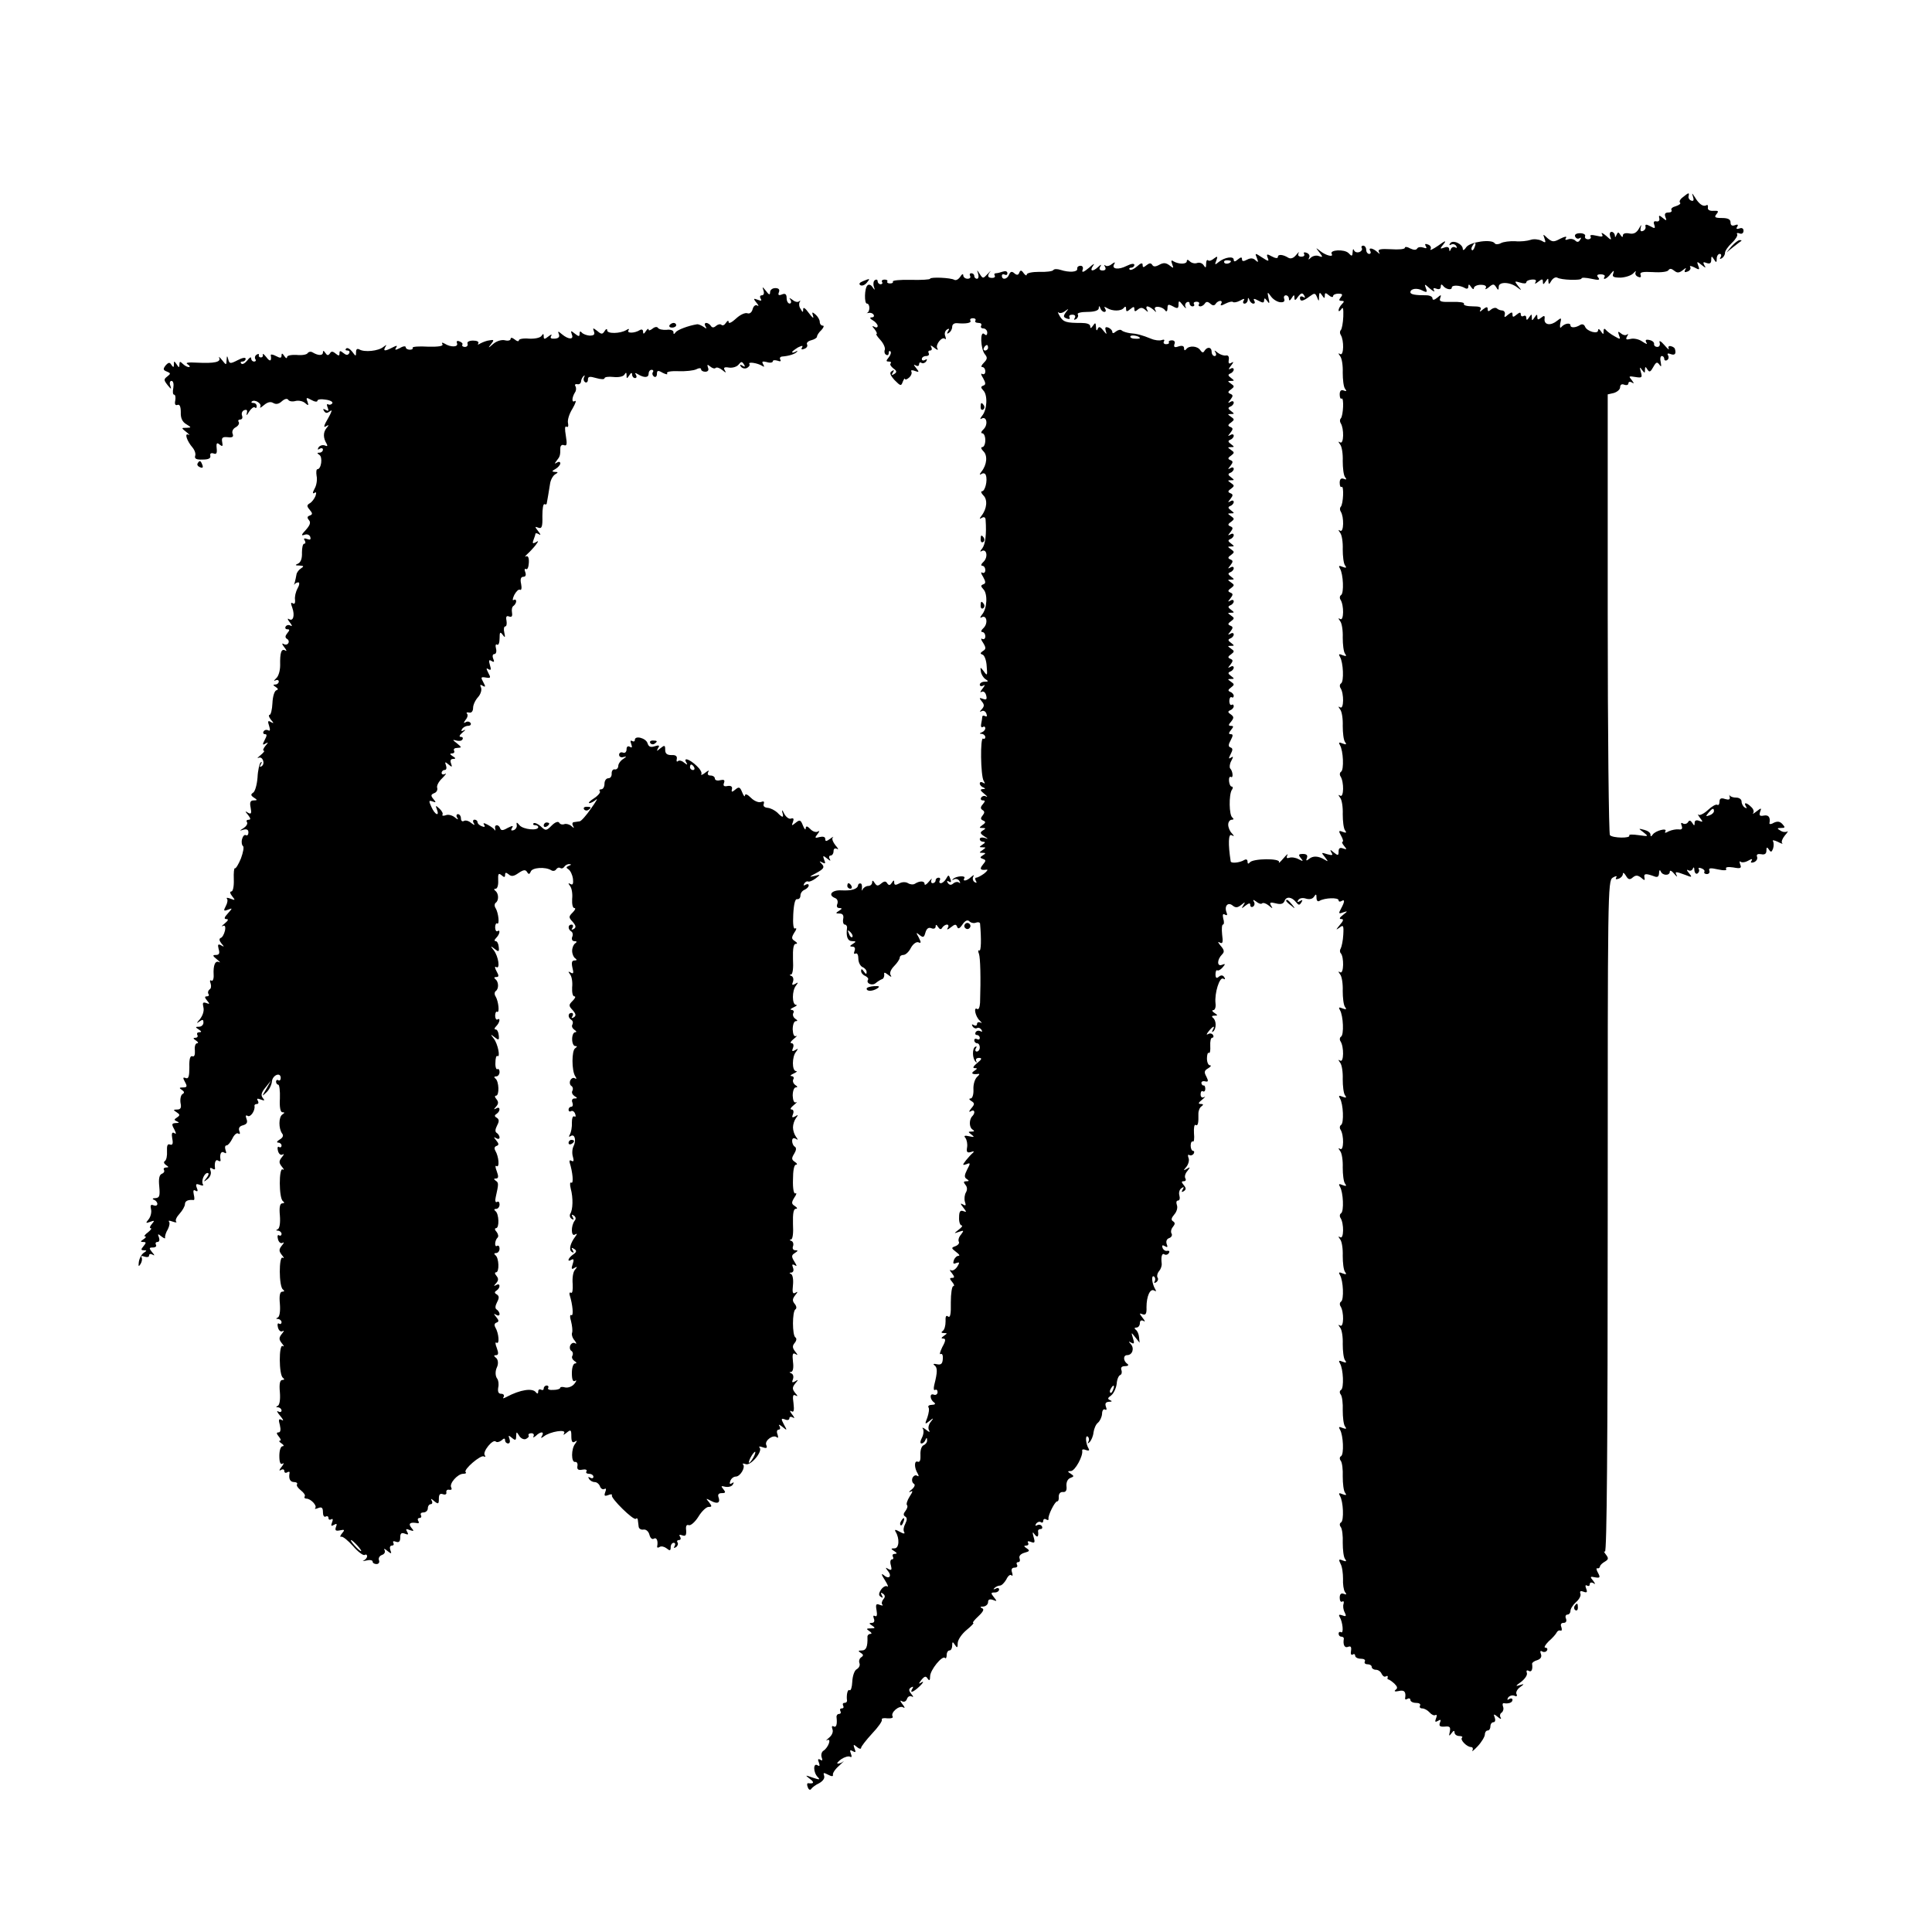 <?xml version="1.0" standalone="no"?>
<!DOCTYPE svg PUBLIC "-//W3C//DTD SVG 20010904//EN"
 "http://www.w3.org/TR/2001/REC-SVG-20010904/DTD/svg10.dtd">
<svg version="1.0" xmlns="http://www.w3.org/2000/svg"
 width="700pt" height="700pt" viewBox="0 0 700 700"
 preserveAspectRatio="xMidYMid meet">
<g transform="translate(0,700) scale(0.1,-0.1)"
fill="#000000" stroke="none">
<path d="M6098 6286 c-10 -7 -15 -16 -11 -20 4 -4 -3 -9 -15 -13 -12 -3 -19
-9 -16 -14 3 -5 -2 -9 -11 -9 -12 0 -15 -5 -11 -16 6 -14 4 -15 -9 -4 -13 11
-16 11 -13 -1 2 -8 -3 -13 -11 -11 -9 2 -11 -3 -7 -13 4 -13 2 -14 -14 -5 -15
8 -20 8 -18 -1 2 -6 -3 -14 -10 -16 -8 -3 -10 2 -7 14 4 11 1 9 -6 -4 -9 -16
-19 -22 -35 -19 -14 3 -24 0 -24 -7 0 -8 -3 -7 -9 2 -7 11 -9 11 -14 0 -4 -10
-6 -10 -6 -1 -1 6 -6 12 -12 12 -6 0 -8 -7 -5 -17 6 -14 3 -14 -15 3 -12 10
-19 13 -15 6 6 -10 1 -11 -20 -6 -17 4 -25 3 -21 -3 3 -5 -1 -10 -9 -10 -8 0
-13 5 -11 11 3 6 -6 11 -18 11 -14 0 -21 -5 -18 -12 3 -7 10 -10 16 -6 6 4 7
1 2 -6 -5 -9 -11 -9 -17 -3 -6 6 -17 8 -26 5 -10 -4 -13 -2 -8 5 4 7 -5 5 -21
-3 -24 -13 -29 -12 -46 2 -17 16 -17 16 -11 -1 6 -16 4 -17 -11 -8 -11 5 -28
7 -39 3 -12 -4 -37 -7 -56 -5 -19 1 -43 -2 -52 -7 -9 -5 -19 -5 -22 -1 -10 17
-88 6 -103 -13 -7 -11 -13 -14 -13 -7 0 18 -37 35 -46 20 -4 -6 -3 -8 4 -4 6
3 14 1 18 -5 4 -7 3 -9 -4 -5 -5 3 -13 0 -15 -6 -4 -10 -6 -10 -6 -1 -1 8 -8
10 -18 6 -16 -6 -17 -5 -3 12 12 15 7 14 -19 -5 -19 -13 -32 -19 -28 -13 4 6
0 14 -9 17 -10 4 -13 2 -8 -6 5 -8 2 -9 -9 -5 -9 3 -19 2 -22 -3 -4 -7 -13 -6
-26 0 -10 6 -19 7 -19 2 0 -5 -23 -7 -50 -5 -38 2 -49 0 -44 -10 5 -9 4 -9 -7
1 -16 14 -33 16 -24 2 3 -5 1 -10 -4 -10 -6 0 -11 7 -11 15 0 8 -5 15 -11 15
-5 0 -8 -4 -5 -9 3 -5 -1 -11 -8 -14 -8 -3 -17 -1 -20 6 -2 7 -5 4 -5 -6 -1
-16 -3 -17 -15 -4 -15 15 -70 12 -61 -3 8 -13 -21 -6 -41 10 -18 14 -18 14 -4
-4 14 -18 13 -19 -1 -14 -9 4 -22 1 -29 -5 -9 -9 -11 -9 -7 -1 4 7 0 15 -9 18
-8 3 -12 2 -9 -4 3 -6 -1 -10 -10 -10 -10 0 -14 5 -10 13 4 6 0 4 -9 -7 -9
-11 -19 -15 -28 -10 -19 12 -38 14 -38 3 0 -6 -9 -5 -22 2 -18 10 -20 9 -15
-5 6 -14 3 -14 -20 1 -26 17 -27 17 -19 -2 6 -16 5 -17 -5 -8 -8 8 -18 9 -31
2 -13 -7 -18 -6 -18 2 0 8 -4 8 -15 -1 -10 -9 -15 -9 -15 -1 0 14 -33 9 -54
-8 -14 -12 -16 -11 -9 5 6 16 4 17 -9 7 -8 -7 -18 -10 -21 -6 -4 3 -7 -2 -7
-13 0 -15 -2 -16 -9 -5 -5 8 -16 11 -24 8 -8 -3 -20 0 -26 6 -7 7 -11 7 -11 1
0 -12 -29 -12 -48 -1 -8 6 -10 3 -5 -10 6 -16 5 -16 -9 -5 -13 10 -22 11 -37
3 -14 -8 -22 -8 -26 -1 -5 8 -11 7 -21 -1 -11 -9 -14 -9 -14 1 0 9 -7 7 -20
-5 -11 -10 -23 -15 -27 -12 -3 4 -1 7 5 7 7 0 12 5 12 10 0 6 -11 5 -27 -3
-31 -16 -57 -12 -46 6 5 8 2 8 -9 0 -8 -7 -19 -9 -23 -5 -5 4 -5 1 -1 -5 4 -8
1 -13 -9 -13 -10 0 -14 5 -9 13 6 10 4 10 -7 0 -20 -19 -33 -16 -18 5 7 9 0 6
-15 -8 -19 -16 -27 -19 -24 -9 4 9 1 16 -7 16 -8 0 -13 -5 -12 -11 2 -12 -29
-14 -60 -4 -12 4 -24 4 -27 -1 -3 -4 -25 -7 -50 -6 -26 0 -46 -4 -46 -10 0 -5
-5 -3 -11 5 -8 12 -12 12 -16 2 -3 -9 -9 -10 -18 -2 -9 8 -14 6 -19 -5 -6 -17
-26 -21 -26 -4 0 5 5 7 10 4 6 -3 10 -1 10 5 0 7 -7 9 -16 6 -9 -3 -20 -6 -25
-6 -6 0 -8 -4 -5 -8 3 -5 -1 -9 -9 -9 -17 0 -19 8 -7 23 4 5 -1 1 -10 -9 -16
-17 -17 -17 -28 0 -11 17 -11 17 -6 1 3 -10 1 -18 -4 -18 -6 0 -10 5 -10 10 0
6 -5 10 -11 10 -5 0 -7 -4 -4 -10 3 -5 -1 -10 -9 -10 -9 0 -16 6 -16 13 0 6
-5 4 -11 -6 -6 -9 -15 -14 -21 -11 -13 8 -88 11 -88 4 0 -3 -31 -5 -70 -4 -38
1 -67 -2 -65 -6 2 -4 -2 -7 -10 -7 -8 0 -12 3 -10 7 2 4 -2 7 -10 7 -8 0 -12
-4 -9 -9 3 -4 0 -8 -5 -8 -6 0 -11 5 -11 11 0 5 -4 8 -10 4 -5 -3 -7 -13 -4
-23 5 -14 4 -15 -5 -2 -5 8 -13 11 -18 6 -11 -10 -12 -66 -2 -66 11 0 12 -27
2 -33 -5 -2 -3 -2 4 -1 7 2 15 -1 18 -6 4 -6 0 -10 -7 -10 -8 0 -6 -5 5 -11 9
-5 17 -15 17 -20 0 -6 -6 -7 -12 -3 -9 5 -9 2 1 -9 7 -9 10 -17 7 -17 -4 0 3
-10 14 -22 11 -12 18 -28 16 -35 -3 -7 -1 -15 4 -18 6 -4 10 -1 10 6 0 7 3 9
6 6 4 -4 1 -13 -6 -22 -10 -12 -10 -15 0 -15 8 0 10 -3 7 -7 -4 -3 1 -11 10
-18 13 -9 13 -14 3 -20 -9 -6 -11 -4 -5 5 6 9 4 11 -4 5 -9 -5 -6 -14 10 -32
22 -22 24 -23 30 -6 4 10 8 14 8 10 1 -4 7 -2 15 5 8 7 11 17 8 22 -3 5 3 6
13 2 16 -6 16 -4 4 11 -9 11 -10 14 -1 9 7 -4 12 -2 12 4 0 6 4 9 9 5 5 -3 13
0 17 6 4 8 3 9 -4 5 -7 -4 -12 -2 -12 3 0 6 7 11 16 11 8 0 12 5 9 10 -3 6 -1
10 5 10 6 0 8 5 4 13 -5 7 0 6 11 -3 11 -9 16 -10 11 -2 -8 13 18 45 28 34 4
-3 4 1 1 10 -4 9 -1 19 6 24 8 5 10 3 4 -6 -5 -9 -4 -11 3 -6 7 4 12 14 12 22
0 9 8 14 18 13 32 -3 53 1 48 9 -3 5 1 9 9 9 8 0 12 -4 9 -9 -3 -4 2 -8 11 -8
9 0 13 -4 10 -10 -3 -5 0 -10 8 -10 7 0 14 -7 14 -15 0 -10 -4 -12 -11 -5 -16
13 -13 -54 2 -73 10 -12 10 -18 -3 -31 -9 -9 -12 -16 -6 -16 6 0 11 -7 11 -16
0 -8 -5 -12 -11 -9 -6 4 -5 -3 3 -15 10 -18 10 -24 1 -27 -10 -4 -10 -7 0 -18
16 -16 14 -70 -5 -92 -7 -9 -8 -14 -2 -10 19 11 25 -21 8 -38 -9 -8 -11 -15
-5 -15 6 0 11 -11 11 -25 0 -14 -5 -25 -11 -25 -6 0 -4 -7 4 -15 16 -15 13
-49 -7 -74 -8 -11 -8 -13 1 -8 6 4 13 2 15 -5 7 -19 -3 -58 -14 -58 -5 0 -3
-7 5 -15 16 -15 13 -49 -7 -74 -8 -11 -8 -13 2 -7 7 4 12 2 13 -6 4 -55 -1
-90 -12 -105 -8 -9 -9 -14 -3 -10 19 11 25 -21 8 -38 -9 -8 -11 -15 -5 -15 6
0 11 -7 11 -16 0 -8 -5 -12 -11 -9 -6 4 -5 -3 3 -15 10 -18 10 -24 1 -27 -10
-4 -10 -7 0 -18 16 -16 14 -70 -5 -92 -7 -9 -8 -14 -2 -10 19 11 25 -21 8 -38
-9 -8 -11 -15 -5 -15 6 0 11 -7 11 -16 0 -8 -5 -12 -11 -9 -6 4 -5 -3 3 -14
11 -18 11 -23 -1 -30 -10 -7 -10 -10 -1 -13 7 -2 14 -21 15 -42 3 -34 2 -36
-10 -19 -13 17 -14 17 -11 0 1 -10 9 -23 17 -28 11 -7 11 -9 -3 -9 -10 0 -18
-5 -18 -11 0 -5 6 -7 13 -3 7 5 6 0 -3 -11 -8 -10 -10 -16 -4 -12 7 4 14 -1
17 -12 4 -15 1 -18 -12 -13 -13 5 -14 3 -4 -9 10 -12 10 -18 0 -29 -8 -8 -8
-11 -1 -7 7 4 15 0 18 -9 3 -8 2 -12 -4 -9 -6 3 -10 3 -11 -2 0 -4 -2 -16 -4
-26 -2 -9 1 -15 6 -11 5 3 9 1 9 -5 0 -5 -6 -12 -12 -14 -10 -4 -10 -6 0 -6 6
-1 12 -6 12 -12 0 -5 -4 -8 -8 -5 -11 6 -9 -135 2 -153 6 -10 5 -12 -2 -7 -7
4 -12 3 -12 -3 0 -5 6 -12 13 -14 8 -4 8 -6 -2 -6 -11 -1 -10 -5 5 -17 10 -8
14 -13 7 -10 -6 4 -14 2 -18 -4 -3 -5 -1 -10 6 -10 9 0 9 -3 0 -14 -9 -10 -9
-16 -1 -21 8 -5 8 -10 0 -20 -8 -10 -7 -14 2 -18 10 -4 10 -8 -2 -16 -13 -10
-13 -11 0 -11 12 0 13 -2 1 -9 -11 -7 -10 -11 5 -21 16 -10 16 -11 2 -6 -10 3
-18 1 -18 -4 0 -6 6 -10 13 -10 8 0 7 -4 -3 -10 -13 -9 -13 -10 0 -10 13 0 13
-1 0 -10 -13 -9 -13 -10 0 -10 12 0 13 -2 1 -9 -11 -7 -11 -9 0 -13 12 -4 12
-7 0 -21 -13 -16 -9 -21 14 -18 6 1 1 -6 -9 -14 -11 -8 -24 -15 -29 -15 -4 0
-5 -5 -1 -12 4 -7 3 -8 -5 -4 -6 4 -8 13 -5 19 5 8 3 8 -7 0 -15 -15 -33 -18
-25 -5 7 11 -31 8 -41 -3 -5 -4 -3 -5 4 -1 6 3 15 1 19 -6 4 -7 4 -10 -1 -6
-4 4 -14 3 -21 -3 -8 -7 -14 -6 -20 2 -4 8 -3 9 4 5 8 -5 10 -1 5 10 -5 15 -7
15 -15 0 -5 -9 -14 -16 -19 -16 -6 0 -7 5 -4 10 3 6 1 10 -4 10 -6 0 -11 -4
-11 -10 0 -5 -5 -10 -11 -10 -5 0 -7 6 -4 13 4 6 -1 3 -9 -7 -9 -11 -16 -15
-16 -9 0 12 -18 12 -35 1 -6 -4 -17 -3 -25 2 -8 5 -22 5 -32 -1 -13 -7 -18 -6
-18 3 0 10 -2 10 -9 -1 -6 -9 -10 -10 -16 -2 -5 9 -11 9 -22 0 -12 -10 -16
-10 -24 2 -6 10 -9 10 -9 2 0 -7 -6 -13 -14 -13 -8 0 -17 -6 -20 -12 -3 -7 -4
-6 -3 4 1 9 -1 17 -5 17 -5 1 -8 -2 -9 -6 -1 -14 -23 -21 -60 -19 -35 2 -51
-17 -23 -28 8 -3 11 -12 8 -21 -4 -9 -1 -15 7 -15 11 0 11 -3 -1 -10 -13 -8
-13 -10 2 -10 11 0 16 -6 13 -20 -2 -11 1 -20 6 -20 5 0 9 -6 8 -12 -4 -32 2
-48 19 -48 14 0 15 -2 2 -10 -12 -7 -12 -10 -1 -10 8 0 11 -6 7 -16 -3 -8 -2
-12 4 -9 6 3 10 -5 10 -18 0 -14 7 -27 15 -31 8 -3 15 -11 15 -18 0 -9 -3 -8
-10 2 -7 10 -10 11 -10 2 0 -7 7 -15 15 -18 8 -4 13 -10 10 -14 -8 -13 15 -23
28 -12 7 6 17 12 22 14 6 1 9 9 9 16 -2 10 1 10 14 0 11 -9 14 -9 9 -1 -5 7 1
21 13 33 11 11 20 25 20 30 0 6 6 10 13 10 8 0 20 11 27 25 8 15 20 23 27 21
11 -5 11 -1 2 17 -11 19 -10 20 3 9 13 -10 16 -9 21 9 4 14 11 20 21 16 9 -4
16 -1 16 6 0 8 3 8 9 -2 6 -9 11 -10 15 -2 4 6 12 11 17 11 6 0 7 -6 3 -12 -5
-8 0 -7 11 2 15 12 19 12 23 2 3 -9 9 -7 19 8 10 15 19 18 25 12 6 -6 17 -8
24 -5 8 3 14 1 15 -3 5 -57 4 -102 -3 -98 -4 3 -5 -3 -1 -12 5 -14 7 -86 4
-177 -1 -16 -5 -26 -10 -23 -15 10 -7 -28 9 -42 8 -8 9 -11 3 -7 -7 3 -13 1
-13 -5 0 -6 -5 -8 -12 -4 -7 4 -8 3 -4 -5 4 -6 11 -9 16 -6 5 3 12 0 16 -6 4
-7 3 -9 -4 -5 -6 3 -13 2 -17 -4 -3 -5 -1 -10 4 -10 6 0 11 -5 11 -11 0 -5 -4
-7 -10 -4 -5 3 -10 1 -10 -4 0 -6 5 -11 10 -11 6 0 10 -7 10 -15 0 -8 -5 -15
-11 -15 -5 0 -7 5 -3 12 4 6 3 8 -3 5 -11 -7 -10 -43 2 -54 4 -5 5 -3 2 3 -3
6 1 11 10 11 12 0 11 -5 -7 -19 -13 -11 -17 -18 -9 -18 11 0 11 -2 -1 -10 -14
-9 -7 -14 15 -11 6 1 3 -4 -5 -11 -8 -8 -14 -27 -13 -45 1 -19 -4 -33 -10 -33
-7 0 -6 -4 2 -9 13 -8 13 -12 0 -27 -9 -11 -9 -15 -1 -10 13 8 17 -6 5 -18
-12 -12 -12 -40 0 -48 9 -6 8 -8 -3 -8 -13 0 -13 -1 0 -11 12 -9 10 -10 -8 -6
-17 4 -21 2 -14 -6 5 -7 8 -22 6 -34 -3 -17 0 -21 14 -17 10 4 13 2 7 -3 -5
-4 -17 -17 -25 -27 -14 -18 -13 -19 2 -14 14 6 15 4 2 -20 -10 -20 -11 -28 -1
-34 9 -6 9 -8 -2 -8 -10 0 -11 -3 -3 -13 7 -8 7 -18 2 -27 -5 -8 -7 -23 -4
-34 5 -14 3 -16 -7 -10 -10 6 -10 3 1 -11 13 -17 13 -18 0 -13 -11 4 -15 -2
-15 -23 -1 -16 4 -29 9 -29 5 0 1 -7 -10 -15 -19 -15 -19 -15 1 -8 18 6 18 5
7 -10 -8 -9 -11 -20 -8 -26 3 -5 -2 -12 -12 -16 -16 -6 -16 -7 2 -21 11 -8 15
-14 9 -14 -6 0 -14 -7 -17 -16 -4 -12 -2 -15 9 -10 12 4 13 2 3 -14 -7 -10
-17 -16 -23 -12 -5 3 -4 -2 4 -11 10 -13 10 -17 1 -17 -10 0 -10 -3 0 -15 7
-8 9 -15 4 -15 -5 0 -9 -27 -9 -59 1 -42 -2 -57 -10 -51 -7 6 -10 0 -9 -18 0
-15 -4 -30 -10 -34 -7 -5 -6 -8 4 -8 13 0 13 -1 0 -10 -10 -7 -11 -10 -2 -10
9 0 9 -8 -4 -31 -8 -17 -11 -28 -6 -25 6 3 9 -5 8 -17 -1 -18 -6 -23 -21 -20
-12 3 -16 1 -9 -4 11 -8 11 -24 -1 -71 -3 -13 -2 -21 3 -18 5 3 9 -1 9 -8 0
-8 -7 -12 -14 -9 -16 6 -14 -18 2 -29 6 -4 2 -8 -8 -8 -10 0 -16 -4 -13 -9 4
-5 1 -22 -4 -37 -10 -25 -9 -26 7 -13 16 13 17 12 5 -3 -8 -10 -10 -23 -6 -30
5 -8 1 -8 -11 2 -10 8 -16 9 -11 3 4 -7 2 -22 -4 -33 -6 -12 -7 -20 -1 -20 5
0 12 6 14 13 4 9 6 9 6 -1 1 -7 -5 -15 -12 -18 -8 -3 -13 -18 -12 -35 1 -19
-2 -28 -10 -25 -13 5 -13 -22 0 -43 5 -9 4 -12 -2 -8 -6 4 -13 0 -17 -8 -3 -8
-1 -17 5 -21 6 -3 3 -12 -8 -21 -10 -8 -12 -11 -4 -8 9 6 9 1 -3 -17 -9 -14
-13 -28 -10 -31 4 -4 1 -13 -5 -21 -8 -10 -9 -16 -1 -21 7 -4 7 -12 0 -26 -6
-11 -8 -24 -4 -30 4 -7 -2 -7 -16 1 -16 9 -20 9 -15 0 15 -24 13 -60 -4 -60
-14 0 -14 -2 -1 -10 11 -7 11 -10 2 -10 -7 0 -10 -4 -7 -10 3 -5 2 -10 -3 -10
-6 0 -8 -10 -4 -22 4 -16 2 -19 -9 -13 -11 7 -12 6 -2 -7 16 -19 4 -32 -15
-15 -10 8 -9 2 4 -18 10 -16 14 -26 9 -23 -6 4 -16 -2 -23 -12 -9 -14 -9 -21
0 -26 7 -5 8 -3 3 6 -5 9 -4 11 4 6 8 -6 9 -12 2 -20 -6 -7 -8 -16 -4 -20 4
-4 0 -4 -9 -1 -14 6 -16 2 -12 -20 3 -17 1 -24 -6 -20 -6 3 -7 0 -4 -9 4 -10
1 -16 -7 -16 -11 0 -11 -3 1 -10 12 -8 12 -10 -5 -10 -17 0 -17 -2 -5 -10 8
-5 10 -10 4 -10 -7 0 -12 -6 -11 -12 1 -35 -5 -48 -20 -48 -14 0 -15 -2 -4 -9
10 -6 10 -10 1 -16 -6 -4 -9 -13 -6 -21 3 -7 -1 -17 -10 -22 -8 -4 -15 -24
-16 -45 -1 -20 -5 -34 -10 -31 -7 5 -12 -18 -9 -38 0 -5 -4 -8 -10 -8 -5 0 -7
-5 -4 -10 3 -6 1 -10 -5 -10 -6 0 -8 -4 -5 -10 3 -5 1 -10 -5 -10 -6 0 -10 -6
-9 -12 3 -26 -1 -39 -11 -33 -6 3 -7 -1 -4 -10 4 -9 -1 -22 -12 -31 -11 -9
-13 -13 -7 -9 17 8 4 -27 -13 -38 -7 -4 -10 -15 -7 -24 4 -11 3 -14 -5 -9 -8
5 -10 1 -5 -10 4 -12 3 -15 -5 -10 -16 10 -16 -26 1 -43 10 -10 6 -10 -18 -2
-28 10 -29 10 -11 -4 18 -13 15 -19 -6 -16 -4 0 -5 -6 -1 -15 3 -9 9 -11 12
-6 3 5 16 15 29 21 14 8 21 18 18 27 -4 12 -2 12 14 4 13 -7 19 -7 18 -1 -2 6
8 21 22 33 14 13 21 20 16 16 -6 -5 -15 -8 -20 -8 -6 0 0 7 12 16 12 8 26 12
32 9 6 -4 7 1 3 11 -5 13 -3 15 7 9 10 -6 12 -4 6 10 -5 15 -4 16 9 5 8 -7 15
-8 15 -3 0 5 18 28 40 52 22 23 38 46 35 50 -2 5 7 7 20 5 14 -1 23 2 19 7 -8
14 24 41 38 33 8 -5 7 0 -2 11 -9 11 -10 16 -2 11 7 -4 15 -1 18 8 3 9 11 13
18 9 6 -4 6 0 -2 9 -10 13 -10 18 -1 24 8 4 9 3 5 -4 -12 -19 3 -14 27 9 12
12 15 18 7 14 -13 -8 -13 -7 -1 9 11 13 16 14 22 4 6 -9 9 -7 9 8 0 23 44 77
54 67 3 -4 6 1 6 10 0 10 5 17 10 17 6 0 10 8 10 18 0 14 2 15 10 2 8 -12 10
-11 10 6 0 12 14 33 32 48 17 14 29 26 24 26 -4 0 5 11 19 24 18 17 22 26 13
29 -8 4 -7 6 5 6 9 1 17 8 17 16 0 10 6 12 18 8 15 -6 15 -5 3 10 -12 15 -11
17 3 17 9 0 16 5 16 11 0 5 -6 7 -12 3 -8 -4 -10 -3 -5 2 5 5 14 9 20 9 6 0
16 10 23 22 6 13 14 20 19 15 4 -4 5 1 2 10 -4 12 -1 18 9 18 8 0 12 4 9 10
-3 5 -2 10 4 10 6 0 8 6 5 14 -3 8 4 16 18 20 19 5 20 8 8 16 -11 7 -11 10 -2
10 7 0 10 4 7 10 -4 6 1 7 11 3 13 -5 15 -2 9 18 -5 18 -4 21 4 9 10 -13 15
-8 12 13 0 4 4 7 10 7 5 0 7 5 4 10 -4 6 -11 7 -17 4 -7 -4 -8 -2 -4 5 4 6 12
9 17 6 5 -4 9 -1 9 5 0 6 5 8 10 5 6 -4 10 -3 9 2 -3 11 23 63 31 63 5 0 7 8
6 17 0 11 6 18 15 17 11 -1 15 6 13 22 -1 13 4 25 14 29 14 5 14 7 2 15 -13 8
-13 10 0 10 15 0 45 55 41 74 -1 5 5 6 14 2 9 -3 13 -2 10 4 -11 18 -14 51 -4
45 5 -4 6 -12 3 -18 -5 -8 -4 -9 4 -2 6 6 13 22 14 35 2 14 9 30 16 35 7 6 14
20 15 32 0 12 5 19 11 16 5 -4 7 1 3 10 -4 12 -1 17 11 18 11 0 13 2 4 6 -10
4 -9 8 4 17 9 7 18 26 20 42 1 16 7 30 13 32 5 2 7 10 4 18 -3 9 1 14 13 14
11 0 15 4 9 8 -16 11 -16 32 -1 32 19 0 27 25 13 40 -9 10 -9 11 2 5 10 -6 12
-2 6 16 -7 23 -7 23 8 4 l16 -20 -2 20 c-1 11 -6 23 -12 27 -6 5 -5 8 3 8 6 0
12 7 12 16 0 9 5 12 13 8 7 -5 6 0 -3 11 -13 17 -13 18 0 13 11 -4 15 2 14 26
0 39 13 69 28 60 7 -4 8 -3 4 4 -12 20 -16 53 -5 47 5 -4 6 -11 3 -17 -4 -7
-2 -8 5 -4 6 4 9 12 5 17 -3 5 -1 16 6 24 6 7 10 19 9 27 -3 25 1 39 10 33 5
-3 13 -1 16 5 4 6 1 9 -6 8 -6 -2 -14 3 -17 11 -3 9 0 11 8 6 10 -6 12 -4 7 8
-3 9 0 18 9 21 9 3 12 11 9 16 -4 6 -2 17 5 25 8 10 8 15 0 20 -8 5 -6 12 5
25 8 9 13 24 9 34 -3 9 -2 16 4 16 6 0 8 8 5 19 -3 10 1 22 8 26 8 6 10 4 4
-5 -5 -9 -4 -11 4 -6 9 6 9 11 0 22 -9 11 -9 14 0 14 7 0 9 5 6 10 -4 6 -1 18
7 27 11 14 11 16 -2 8 -13 -8 -13 -6 -1 8 7 9 11 24 7 32 -3 9 -2 13 3 10 5
-3 12 -1 16 5 3 5 2 10 -2 10 -5 0 -9 9 -9 19 0 11 4 17 8 15 4 -3 6 11 4 30
-1 19 1 33 6 30 8 -5 11 6 10 41 0 11 5 23 12 27 7 5 6 8 -3 8 -11 0 -10 4 5
16 10 8 13 13 7 9 -8 -4 -13 0 -13 10 0 9 4 14 8 11 5 -3 9 1 9 9 0 8 -3 13
-6 12 -3 -1 -7 3 -8 8 -1 6 5 9 13 7 12 -3 13 1 5 17 -9 16 -8 22 6 30 10 6
13 11 7 11 -6 0 -11 11 -11 25 0 13 3 23 7 20 4 -2 6 9 5 25 -1 17 2 30 7 30
5 0 6 5 3 10 -4 6 -12 7 -18 3 -7 -4 -6 0 2 10 16 20 25 23 15 5 -4 -8 -3 -9
2 -5 12 11 11 40 -1 49 -6 5 -4 8 5 8 13 0 13 1 0 10 -8 5 -10 10 -4 10 6 0
10 11 8 25 -4 37 15 97 28 89 7 -4 8 -2 4 5 -5 8 -12 9 -20 2 -8 -7 -12 -5
-12 9 0 10 3 17 7 14 4 -2 12 3 19 11 11 13 10 14 -3 9 -18 -7 -18 19 1 38 9
9 8 16 -6 32 -9 11 -11 16 -3 11 11 -6 13 0 9 29 -2 20 -1 36 3 36 4 0 5 10 1
22 -3 14 -1 19 6 14 8 -4 10 -2 6 8 -9 23 5 39 22 25 11 -9 18 -8 31 2 15 12
16 12 8 -1 -8 -13 -7 -13 8 -1 12 9 17 10 17 2 0 -7 5 -9 10 -6 6 4 7 12 3 18
-5 8 -2 8 9 0 8 -7 18 -10 21 -6 4 3 14 0 24 -8 14 -12 16 -12 8 0 -6 11 -3
13 17 8 18 -5 28 -2 32 8 6 18 26 16 42 -4 9 -11 12 -12 19 -1 6 9 4 11 -5 5
-9 -5 -11 -4 -6 4 5 7 16 9 28 5 13 -4 24 -1 29 7 7 11 9 10 9 -4 0 -11 5 -15
11 -11 18 11 69 13 69 2 0 -5 5 -6 10 -3 13 8 13 -1 -1 -27 -10 -18 -9 -20 7
-14 18 6 18 5 0 -9 -13 -10 -15 -15 -6 -15 9 0 8 -6 -6 -22 -14 -17 -15 -19
-2 -10 15 12 17 10 15 -25 -1 -21 -6 -43 -9 -49 -4 -6 -4 -14 0 -18 12 -13 11
-76 -2 -69 -8 5 -8 3 0 -8 6 -8 10 -34 9 -59 0 -25 3 -51 8 -58 7 -9 5 -11 -8
-6 -14 6 -16 4 -10 -6 12 -20 15 -89 4 -96 -5 -3 -6 -11 -2 -17 13 -20 12 -78
-1 -70 -8 5 -8 3 0 -8 6 -8 10 -34 9 -59 0 -25 3 -51 8 -58 7 -9 5 -11 -8 -6
-14 6 -16 4 -10 -6 12 -20 15 -89 4 -96 -5 -3 -6 -11 -2 -17 13 -20 12 -78 -1
-70 -8 5 -8 3 0 -8 6 -8 10 -34 9 -59 0 -25 3 -51 8 -58 7 -9 5 -11 -8 -6 -14
6 -16 4 -10 -6 12 -20 15 -89 4 -96 -5 -3 -6 -11 -2 -17 13 -20 12 -78 -1 -70
-8 5 -8 3 0 -8 6 -8 10 -34 9 -59 0 -25 3 -51 8 -58 7 -9 5 -11 -8 -6 -14 6
-16 4 -10 -6 12 -20 15 -89 4 -96 -5 -3 -6 -11 -2 -17 13 -20 12 -78 -1 -70
-8 5 -8 3 0 -8 6 -8 10 -34 9 -59 0 -25 3 -51 8 -58 7 -9 5 -11 -8 -6 -14 6
-16 4 -10 -6 12 -20 15 -89 4 -96 -6 -3 -6 -11 -1 -17 5 -7 8 -32 7 -57 0 -25
3 -51 8 -58 7 -9 5 -11 -8 -6 -14 6 -16 4 -10 -6 12 -20 15 -89 4 -96 -6 -3
-6 -11 -1 -17 5 -7 8 -32 7 -57 0 -25 3 -51 8 -58 7 -9 5 -11 -8 -6 -14 6 -16
4 -10 -6 12 -20 15 -89 4 -96 -6 -3 -6 -11 -1 -17 5 -7 8 -32 7 -57 0 -25 3
-51 8 -58 7 -9 5 -11 -8 -6 -14 6 -16 4 -8 -12 6 -10 9 -35 9 -54 -1 -19 2
-41 7 -48 7 -9 6 -11 -4 -7 -10 4 -15 -1 -15 -14 0 -11 4 -17 9 -14 5 3 7 0 5
-8 -3 -8 -1 -22 4 -31 7 -14 5 -16 -8 -11 -12 4 -15 3 -10 -6 11 -18 15 -61 5
-55 -5 3 -9 0 -9 -5 0 -6 4 -11 10 -11 5 0 9 -3 9 -7 -4 -23 3 -35 15 -30 10
4 13 0 11 -14 -2 -11 0 -17 6 -14 5 4 9 1 9 -4 0 -6 9 -11 21 -11 11 0 17 -4
14 -10 -3 -5 1 -10 9 -10 9 0 16 -4 16 -10 0 -5 7 -10 15 -10 9 0 18 -7 21
-15 4 -8 10 -12 15 -9 5 3 8 2 7 -3 -2 -4 -1 -8 2 -8 3 0 13 -7 22 -15 11 -11
13 -17 4 -23 -6 -5 -2 -7 12 -4 20 5 27 -3 23 -26 -1 -5 3 -6 9 -2 5 3 10 1
10 -4 0 -6 9 -11 21 -11 11 0 17 -4 14 -10 -3 -5 0 -10 8 -10 8 0 20 -7 27
-15 7 -8 16 -12 21 -9 5 3 6 -3 2 -12 -5 -13 -3 -15 7 -9 10 6 12 4 7 -7 -4
-12 0 -15 17 -14 19 2 22 -1 19 -18 -4 -17 -3 -18 6 -6 7 10 11 11 11 3 0 -7
8 -13 17 -13 9 0 14 -3 10 -6 -8 -8 18 -34 33 -34 6 0 8 -6 5 -12 -4 -7 5 0
19 15 14 15 26 35 26 43 0 8 5 14 10 14 6 0 10 7 10 15 0 8 5 15 11 15 6 0 8
7 5 16 -6 15 -4 15 11 3 9 -8 14 -9 10 -2 -4 6 -2 15 4 18 5 4 8 13 5 21 -3 8
-2 13 2 13 18 -3 32 2 32 12 0 5 -5 7 -12 3 -7 -5 -8 -3 -4 5 5 7 15 10 23 7
8 -4 11 -1 8 5 -4 6 1 17 11 25 18 13 18 14 -1 8 -15 -5 -14 -2 6 12 14 11 24
25 21 33 -3 8 0 11 7 7 10 -6 15 5 12 26 0 4 8 10 19 13 12 4 17 12 13 22 -4
10 -2 14 5 9 6 -3 13 -2 17 4 3 5 1 10 -6 10 -6 0 -1 10 12 23 14 12 27 27 29
32 3 6 9 9 14 7 5 -2 6 4 3 13 -4 9 -1 15 8 15 9 0 12 6 9 15 -4 8 -1 15 5 15
6 0 11 6 11 13 0 8 9 22 20 32 12 10 19 24 16 31 -3 9 1 11 11 7 13 -5 15 -2
10 11 -4 10 -3 15 3 11 6 -3 10 -1 10 5 0 6 5 8 13 4 8 -6 8 -3 -1 9 -12 14
-11 16 7 12 18 -3 20 -1 11 16 -6 10 -7 18 -3 17 4 -2 9 1 10 6 0 5 9 13 18
18 13 8 14 12 3 26 -7 9 -8 13 -3 10 7 -4 10 401 10 1212 0 1180 0 1218 18
1230 12 7 17 7 13 1 -4 -7 -1 -8 8 -5 9 3 16 11 16 18 0 6 5 3 11 -7 8 -14 14
-16 25 -6 11 9 18 8 30 -1 12 -11 15 -11 12 1 -3 14 5 15 35 4 12 -5 17 -2 18
11 0 11 3 14 6 7 6 -16 33 -17 33 -1 0 6 7 3 16 -8 8 -10 13 -13 9 -6 -8 15
-4 15 31 2 25 -10 26 -9 13 7 -8 9 -9 14 -2 10 6 -4 14 -1 16 5 3 8 6 6 6 -5
1 -10 6 -15 11 -12 6 4 8 11 5 16 -3 5 1 6 9 3 9 -3 14 -9 11 -13 -2 -4 2 -8
9 -8 8 0 12 6 9 13 -3 9 4 10 31 4 23 -5 34 -4 30 2 -4 6 7 8 26 5 26 -5 31
-3 25 11 -3 9 -3 13 1 10 4 -4 16 -3 27 3 14 8 18 8 13 0 -5 -7 -1 -8 9 -5 9
4 14 12 11 20 -3 8 2 11 15 9 13 -3 19 2 19 13 0 13 2 14 9 4 7 -11 10 -10 15
3 3 9 3 21 0 27 -4 5 4 4 17 -2 13 -7 21 -9 16 -5 -4 5 1 17 10 28 10 11 13
18 8 14 -6 -3 -17 -2 -25 4 -12 7 -12 9 3 9 15 0 16 2 5 14 -9 10 -18 11 -31
5 -9 -6 -17 -6 -16 -2 4 22 -3 31 -20 28 -15 -3 -18 0 -14 13 6 15 5 16 -13 2
-10 -8 -16 -11 -12 -6 4 5 1 15 -7 22 -17 17 -29 18 -19 2 4 -7 3 -8 -4 -4 -7
4 -12 14 -12 22 0 8 -9 14 -19 14 -11 0 -21 3 -24 8 -2 4 -2 1 0 -6 2 -9 -3
-11 -17 -7 -14 5 -20 2 -20 -10 0 -9 -4 -14 -8 -11 -5 3 -20 -6 -34 -19 -14
-13 -30 -21 -34 -17 -5 4 -2 -1 5 -11 12 -15 12 -17 -3 -11 -10 4 -16 1 -16
-7 0 -12 -2 -12 -9 0 -6 9 -11 10 -15 2 -4 -6 -12 -8 -18 -5 -7 5 -9 2 -5 -8
4 -11 0 -15 -11 -13 -9 1 -25 -2 -36 -7 -12 -7 -16 -7 -12 0 8 14 -37 2 -46
-12 -6 -8 -8 -8 -8 0 0 7 -10 14 -22 17 -23 6 -23 6 -3 -9 19 -15 18 -15 -18
-10 -21 3 -36 3 -34 -1 7 -11 -60 -10 -70 1 -4 4 -8 365 -8 802 l0 795 22 5
c13 4 23 13 23 21 0 9 6 13 15 9 8 -3 15 -1 15 5 0 6 6 7 13 3 8 -6 8 -3 -1 9
-12 14 -11 15 13 11 24 -4 26 -2 20 18 -5 18 -4 20 4 8 10 -13 11 -13 11 0 0
12 2 13 9 1 7 -11 11 -9 21 9 10 18 14 20 22 9 7 -10 8 -8 5 9 -3 12 -1 22 4
22 5 0 9 -5 9 -11 0 -5 5 -7 10 -4 6 4 7 11 4 17 -5 7 -1 9 9 5 16 -6 21 2 15
20 -2 4 -9 8 -16 9 -6 1 -9 -3 -6 -9 3 -7 -4 -1 -16 13 -12 14 -20 18 -17 9 3
-9 -1 -16 -8 -16 -8 0 -13 5 -12 11 1 5 -6 12 -17 14 -13 3 -16 0 -11 -9 5 -8
0 -6 -14 3 -12 9 -32 13 -43 10 -16 -4 -19 -2 -13 9 5 8 5 11 0 7 -4 -4 -14
-3 -22 4 -11 9 -12 7 -7 -7 6 -15 5 -16 -17 -3 -13 7 -27 18 -31 23 -5 6 -8 4
-8 -5 0 -13 -1 -13 -10 0 -5 8 -10 10 -10 3 0 -15 -40 -4 -47 13 -3 8 -10 11
-17 7 -17 -11 -36 -12 -36 -2 0 11 -22 7 -33 -6 -5 -6 -6 0 -4 13 5 21 4 22
-11 10 -23 -19 -47 -16 -46 5 2 14 -1 15 -12 6 -11 -9 -14 -8 -14 2 0 11 -2
11 -10 -1 -9 -13 -10 -13 -10 0 0 13 -1 13 -10 0 -7 -11 -10 -11 -10 -2 0 7
-4 10 -10 7 -5 -3 -10 -1 -10 6 0 8 -4 8 -15 -1 -12 -10 -15 -10 -15 0 0 10
-3 10 -16 0 -12 -11 -15 -11 -12 0 2 8 -2 14 -9 15 -6 0 -15 3 -19 7 -4 4 -13
3 -21 -3 -10 -9 -13 -8 -13 1 0 9 -4 9 -17 -1 -11 -10 -14 -10 -9 -1 5 9 -3
12 -29 12 -20 0 -34 4 -31 9 3 5 -16 8 -43 7 -40 -1 -48 1 -43 14 5 13 3 13
-11 1 -11 -9 -17 -9 -17 -2 0 6 -10 11 -22 11 -40 0 -58 3 -58 11 0 13 24 17
44 6 16 -8 18 -6 12 9 -6 16 -5 16 15 -2 12 -10 19 -13 15 -7 -5 9 -2 11 8 7
10 -4 16 -1 16 7 0 9 3 10 8 4 9 -13 32 -18 32 -7 0 10 30 9 48 -2 7 -4 12 -2
12 6 0 9 3 9 10 -2 5 -8 10 -10 10 -4 0 6 11 12 25 12 16 0 22 -5 18 -12 -4
-6 1 -5 11 3 15 13 19 13 27 0 7 -12 9 -11 9 2 0 19 42 18 68 -3 16 -12 16
-11 2 6 -14 18 -13 18 8 12 12 -4 22 -4 22 1 0 5 9 9 20 10 13 1 18 -2 13 -10
-4 -7 0 -6 10 2 14 11 17 11 17 0 0 -11 2 -11 10 1 9 13 10 13 10 0 1 -12 3
-11 11 3 6 9 15 14 21 11 14 -9 88 -11 88 -3 0 4 16 3 35 -1 27 -6 33 -5 26 4
-7 8 -5 12 9 12 10 0 16 -4 14 -8 -10 -16 9 -8 22 10 11 13 13 14 9 1 -5 -12
1 -15 27 -15 18 1 39 8 46 16 8 8 11 10 8 4 -3 -7 1 -14 9 -17 9 -4 12 -1 9 7
-4 10 8 12 45 10 28 -2 53 1 56 7 5 7 11 6 21 -2 11 -9 18 -8 31 2 11 9 14 10
9 2 -5 -9 -2 -11 8 -7 9 3 13 11 10 16 -4 6 3 5 15 -1 18 -10 20 -9 14 6 -6
16 -5 17 12 3 15 -12 17 -12 10 -1 -6 11 -4 13 8 8 12 -4 17 -1 17 11 0 15 2
15 10 2 8 -13 10 -12 10 3 0 9 5 17 11 17 5 0 7 -5 3 -12 -4 -7 -3 -8 4 -4 7
4 12 13 12 20 0 7 11 23 25 36 13 12 22 27 19 31 -3 5 1 6 9 3 8 -3 14 1 14
10 0 8 -6 12 -15 8 -10 -3 -13 -1 -8 6 5 8 2 10 -8 6 -11 -4 -16 0 -16 10 0
11 -9 16 -31 16 -26 0 -29 3 -20 14 9 11 7 13 -11 12 -14 -1 -22 4 -20 12 1 8
-1 11 -6 8 -11 -6 -26 4 -41 29 -11 17 -12 17 -7 2 4 -12 2 -17 -6 -14 -7 2
-12 10 -10 16 3 14 1 14 -20 -3z m-755 -181 c-3 -9 -8 -14 -10 -11 -3 3 -2 9
2 15 9 16 15 13 8 -4z m-883 -51 c0 -8 -19 -13 -24 -6 -3 5 1 9 9 9 8 0 15 -2
15 -3z m179 -149 c12 -1 17 3 14 12 -3 7 0 13 6 13 6 0 11 -6 11 -12 0 -9 4
-8 10 2 8 13 10 13 10 1 0 -11 4 -10 13 4 11 14 16 15 22 5 5 -9 4 -11 -3 -6
-7 4 -12 2 -12 -3 0 -15 11 -13 35 5 18 13 20 13 27 -3 6 -16 7 -16 7 2 1 17
3 17 11 5 8 -12 10 -12 10 -1 0 11 3 11 15 1 8 -7 15 -8 15 -3 0 5 9 9 19 9
15 0 17 -3 9 -13 -8 -10 -7 -13 3 -13 10 0 10 -3 1 -12 -7 -7 -12 -17 -12 -22
0 -6 4 -4 10 4 6 10 8 2 7 -27 -1 -23 -5 -45 -9 -49 -4 -4 -4 -12 0 -18 12
-19 11 -76 -2 -69 -8 5 -8 3 0 -8 6 -8 10 -34 9 -59 0 -25 3 -51 8 -58 7 -9 6
-11 -4 -7 -10 4 -15 -1 -15 -14 0 -11 3 -18 7 -15 9 5 6 -62 -3 -72 -4 -4 -4
-12 0 -18 12 -19 11 -76 -2 -69 -8 5 -8 3 0 -8 6 -8 10 -34 9 -59 0 -25 3 -51
8 -58 7 -9 6 -11 -4 -7 -10 4 -15 -1 -15 -14 0 -11 3 -18 7 -15 9 5 6 -62 -3
-72 -4 -4 -4 -12 0 -18 12 -19 11 -76 -2 -69 -8 5 -8 3 0 -8 6 -8 10 -34 9
-59 0 -25 3 -51 8 -58 7 -9 5 -11 -8 -6 -14 6 -16 4 -10 -6 12 -20 15 -89 4
-96 -5 -3 -6 -11 -2 -17 13 -20 12 -78 -1 -70 -8 5 -8 3 0 -8 6 -8 10 -34 9
-59 0 -25 3 -51 8 -58 7 -9 5 -11 -8 -6 -14 6 -16 4 -10 -6 12 -20 15 -89 4
-96 -5 -3 -6 -11 -2 -17 13 -20 12 -78 -1 -70 -8 5 -8 3 0 -8 6 -8 10 -34 9
-59 0 -25 3 -51 8 -58 7 -9 5 -11 -8 -6 -14 6 -16 4 -10 -6 12 -20 15 -89 4
-96 -5 -3 -6 -11 -2 -17 13 -20 12 -78 -1 -70 -8 5 -8 3 0 -8 6 -8 10 -34 9
-59 0 -25 3 -51 8 -58 7 -9 5 -11 -8 -6 -15 6 -16 4 -6 -14 7 -12 9 -22 5 -22
-3 0 -1 -7 6 -15 11 -13 10 -14 -4 -9 -11 4 -16 1 -16 -11 0 -15 -2 -16 -17
-4 -14 12 -15 12 -9 0 7 -10 3 -11 -15 -6 -22 7 -23 7 -9 -10 13 -17 13 -18 0
-10 -23 14 -43 15 -57 3 -10 -8 -12 -7 -8 3 4 10 -1 15 -14 15 -16 0 -18 -3
-8 -15 10 -12 9 -13 -8 -4 -11 6 -26 8 -34 5 -9 -3 -11 0 -7 9 4 8 -2 3 -14
-11 -12 -14 -19 -20 -16 -14 7 15 -96 14 -106 -1 -5 -6 -8 -5 -8 3 0 8 -5 10
-12 6 -16 -10 -48 -13 -49 -5 -10 64 -8 102 3 95 10 -5 11 -4 1 7 -7 7 -13 21
-13 31 0 10 6 18 13 18 7 0 8 3 2 8 -12 8 -13 82 -2 100 5 6 4 12 0 12 -5 0
-9 9 -10 20 -1 11 2 18 7 15 9 -6 7 21 -3 31 -3 4 -2 16 4 27 8 15 8 18 -1 12
-9 -6 -9 -3 -1 13 8 15 8 21 -1 24 -8 3 -8 10 1 26 9 17 9 22 0 22 -8 0 -8 4
1 15 10 12 10 15 0 15 -10 0 -10 4 1 16 10 13 10 17 -2 26 -11 7 -11 11 -1 15
6 2 12 9 12 14 0 6 -4 8 -8 5 -4 -2 -8 4 -8 14 0 10 4 16 8 14 4 -3 8 -1 8 5
0 5 -6 12 -12 14 -10 4 -9 8 2 16 13 10 13 12 0 21 -13 9 -13 10 0 10 13 0 13
1 0 11 -11 8 -12 12 -2 16 6 2 12 9 12 14 0 6 -6 7 -12 3 -10 -6 -10 -4 0 8
10 13 10 17 0 21 -10 4 -10 8 2 16 13 10 13 12 0 21 -13 9 -13 10 0 10 13 0
13 1 0 11 -11 8 -12 12 -2 16 6 2 12 9 12 14 0 6 -6 7 -12 3 -10 -6 -10 -4 0
8 10 13 10 17 0 21 -10 4 -10 8 2 16 13 10 13 12 0 21 -13 9 -13 10 0 10 13 0
13 1 0 11 -11 8 -12 12 -2 16 6 2 12 9 12 14 0 6 -6 7 -12 3 -10 -6 -10 -4 0
8 10 13 10 17 0 21 -10 4 -10 8 2 16 13 10 13 12 0 21 -13 9 -13 10 0 10 13 0
13 1 0 11 -11 8 -12 12 -2 16 6 2 12 9 12 14 0 6 -6 7 -12 3 -10 -6 -10 -4 0
8 10 13 10 17 0 21 -10 4 -10 8 2 16 13 10 13 12 0 21 -13 9 -13 10 0 10 13 0
13 1 0 11 -11 8 -12 12 -2 16 6 2 12 9 12 14 0 6 -6 7 -12 3 -10 -6 -10 -4 0
8 10 13 10 17 0 21 -10 4 -10 8 2 16 13 10 13 12 0 21 -13 9 -13 10 0 10 13 0
13 1 0 11 -11 8 -12 12 -2 16 6 2 12 9 12 14 0 6 -6 7 -12 3 -10 -6 -10 -4 0
8 10 13 10 17 0 21 -10 4 -10 8 2 16 13 10 13 12 0 21 -13 9 -13 10 0 10 13 0
13 1 0 11 -11 8 -12 12 -2 16 6 2 12 9 12 14 0 6 -6 7 -12 3 -10 -6 -10 -4 0
8 10 13 10 17 0 21 -10 4 -10 8 2 16 13 10 13 12 0 21 -13 9 -13 10 0 10 13 0
13 1 0 11 -11 8 -12 12 -2 16 6 2 12 9 12 14 0 6 -6 7 -12 3 -10 -6 -10 -4 0
8 10 13 10 17 0 21 -10 4 -10 8 2 16 13 10 13 12 0 21 -13 9 -13 10 0 10 13 0
13 1 0 11 -11 8 -12 12 -2 16 6 2 12 9 12 14 0 6 -6 7 -12 3 -10 -6 -10 -4 0
8 10 13 10 17 0 21 -10 4 -10 8 2 16 13 10 13 12 0 21 -13 9 -13 10 0 10 13 0
13 1 0 11 -11 8 -12 12 -2 16 6 2 12 9 12 14 0 6 -6 7 -12 3 -8 -5 -7 0 2 11
10 13 11 16 2 11 -9 -6 -12 -3 -10 10 2 12 -2 18 -11 16 -7 -1 -20 3 -29 10
-12 10 -14 10 -8 1 4 -7 2 -13 -3 -13 -6 0 -11 7 -11 15 0 18 -16 20 -26 4 -4
-8 -9 -7 -15 2 -10 16 -41 18 -51 4 -5 -6 -8 -5 -8 3 0 9 -7 11 -20 7 -14 -5
-18 -3 -15 8 4 8 0 14 -9 14 -8 0 -13 -3 -11 -7 2 -4 -2 -7 -10 -7 -8 0 -11 5
-8 10 4 6 0 8 -8 5 -8 -3 -25 -1 -39 5 -32 13 -50 18 -77 20 -12 2 -25 6 -29
10 -4 4 -13 2 -21 -4 -8 -7 -13 -8 -13 -1 0 5 -7 12 -14 15 -11 4 -13 1 -10
-11 5 -15 4 -15 -9 1 -11 14 -16 15 -20 5 -3 -8 -6 -5 -6 7 -1 17 -3 17 -11 5
-7 -10 -10 -11 -10 -2 0 8 -13 12 -32 12 -55 0 -65 3 -78 24 -7 12 -9 18 -5
14 5 -4 15 -2 24 5 14 10 14 10 3 -4 -10 -14 -10 -18 3 -23 9 -3 13 -2 10 4
-3 6 1 10 10 10 10 0 13 -5 9 -12 -4 -7 -3 -8 5 -4 6 4 9 12 6 17 -4 5 12 9
34 9 26 0 41 5 42 13 0 10 2 10 6 0 2 -7 9 -13 14 -13 6 0 7 5 3 12 -5 7 -3 8
7 2 19 -12 52 -12 61 1 5 6 8 5 8 -4 0 -11 3 -11 15 -1 12 10 15 10 15 0 0 -9
3 -10 13 -1 10 8 17 7 27 -2 10 -9 11 -9 6 1 -4 6 -3 12 1 12 5 0 15 -6 22
-12 11 -11 12 -10 6 0 -8 16 26 13 37 -3 4 -6 8 -2 8 8 0 15 3 16 20 7 16 -9
20 -8 20 7 0 15 2 15 16 -3 8 -10 13 -14 10 -7 -4 6 -2 14 4 18 5 3 10 1 10
-4 0 -6 5 -11 11 -11 5 0 8 4 5 8 -3 5 1 9 9 9 8 0 12 -4 9 -9 -3 -4 -1 -8 5
-8 5 0 13 5 16 10 5 8 11 8 20 0 9 -8 15 -8 20 0 3 5 11 10 16 10 6 0 7 -5 3
-11 -4 -7 1 -7 16 1 12 6 24 9 27 6 3 -3 15 -1 26 5 14 8 18 8 13 0 -4 -6 -2
-11 3 -11 6 0 11 6 12 13 0 10 2 10 6 0 2 -7 9 -13 14 -13 6 0 7 5 3 11 -4 8
0 8 15 0 16 -9 21 -9 21 1 0 9 3 9 11 -2 8 -12 10 -10 5 10 -5 24 -4 24 9 6 8
-11 23 -20 34 -21z m-509 -130 c0 -2 -9 -3 -19 -2 -11 0 -18 5 -15 9 4 6 34 0
34 -7z m-550 -35 c0 -5 -5 -10 -11 -10 -5 0 -7 5 -4 10 3 6 8 10 11 10 2 0 4
-4 4 -10z m2630 -1679 c0 -5 -7 -12 -16 -15 -14 -5 -15 -4 -4 9 14 17 20 19
20 6z m-3122 -456 c-3 -3 -9 2 -12 12 -6 14 -5 15 5 6 7 -7 10 -15 7 -18z
m945 -1640 c-3 -9 -8 -14 -10 -11 -3 3 -2 9 2 15 9 16 15 13 8 -4z"/>
<path d="M6274 6108 l-19 -23 25 20 c14 11 27 21 29 22 2 2 0 3 -6 3 -5 0 -18
-10 -29 -22z"/>
<path d="M3126 5981 c-12 -5 -15 -10 -9 -14 6 -4 16 0 23 8 14 17 13 17 -14 6z"/>
<path d="M2766 5948 c4 -11 1 -18 -6 -18 -6 0 -8 -5 -4 -12 5 -8 2 -9 -11 -4
-16 6 -16 4 -4 -11 8 -9 9 -14 3 -10 -7 4 -14 -2 -17 -13 -3 -12 -11 -18 -19
-15 -8 3 -26 -5 -41 -19 -15 -14 -27 -20 -27 -13 0 7 -4 6 -10 -3 -5 -8 -12
-11 -16 -7 -4 4 -13 2 -20 -4 -8 -7 -14 -7 -19 1 -3 5 -11 10 -16 10 -6 0 -7
-6 -3 -12 6 -10 4 -10 -7 -2 -8 5 -18 10 -24 9 -31 -5 -71 -20 -77 -29 -6 -8
-8 -8 -8 1 0 6 -11 10 -25 8 -14 -1 -28 2 -31 7 -3 5 -12 4 -20 -3 -8 -6 -14
-8 -14 -3 0 5 -5 2 -10 -6 -7 -11 -10 -11 -10 -2 0 8 -5 10 -12 6 -19 -12 -48
-12 -41 -1 4 6 1 7 -8 1 -22 -13 -69 -14 -69 -1 0 7 -4 6 -9 -2 -8 -13 -12
-13 -27 0 -16 12 -17 12 -12 -2 4 -11 0 -15 -16 -15 -11 1 -24 6 -28 11 -5 6
-8 5 -8 -4 0 -11 -3 -11 -17 0 -15 12 -16 12 -11 -3 8 -19 -12 -19 -36 1 -14
12 -16 12 -11 0 4 -10 -2 -15 -15 -16 -13 -1 -18 2 -13 10 4 7 0 6 -10 -2 -14
-11 -17 -11 -17 0 0 11 -2 11 -8 2 -5 -7 -24 -11 -45 -10 -20 2 -37 -1 -37 -6
0 -5 -7 -4 -15 3 -9 7 -15 8 -15 2 0 -5 -9 -8 -20 -5 -12 3 -30 -2 -43 -13
-18 -16 -20 -16 -8 -1 12 15 11 17 -5 14 -11 -1 -25 -7 -33 -11 -9 -6 -12 -5
-8 0 3 6 -5 10 -19 10 -14 0 -23 -5 -20 -11 2 -7 -2 -12 -10 -12 -7 0 -11 4
-9 8 3 4 -2 9 -10 12 -9 4 -12 1 -9 -7 5 -14 -23 -15 -45 -1 -9 5 -12 4 -8 -2
4 -7 -14 -10 -53 -9 -32 2 -57 0 -55 -4 2 -4 -2 -7 -10 -7 -8 0 -15 4 -15 9 0
5 -10 4 -21 -3 -16 -8 -20 -8 -14 1 6 9 3 9 -13 1 -27 -14 -35 -14 -26 2 6 9
5 9 -7 0 -18 -15 -69 -20 -87 -9 -8 4 -12 1 -12 -10 0 -16 -1 -16 -14 2 -8 10
-18 16 -22 11 -4 -4 -2 -7 5 -7 7 0 9 -5 6 -10 -5 -8 -11 -7 -21 1 -11 9 -14
9 -14 -1 0 -10 -3 -10 -14 -1 -11 9 -16 9 -21 0 -6 -8 -10 -7 -16 2 -6 9 -9
10 -9 2 0 -12 -17 -12 -37 0 -6 4 -14 3 -18 -2 -3 -6 -21 -9 -40 -7 -20 1 -35
-2 -35 -8 0 -6 -5 -4 -10 4 -7 11 -10 11 -10 2 0 -10 -5 -10 -20 -2 -11 6 -20
7 -19 3 4 -22 -3 -25 -16 -7 -8 10 -14 15 -13 9 2 -5 -1 -10 -7 -10 -5 0 -9 4
-7 8 1 5 -2 6 -8 2 -6 -3 -8 -11 -5 -16 4 -5 1 -9 -4 -9 -6 0 -11 5 -11 12 0
6 -6 3 -14 -8 -8 -10 -18 -16 -22 -11 -4 4 -2 7 4 7 7 0 12 5 12 10 0 6 -12 4
-29 -5 -27 -14 -30 -13 -34 3 -4 15 -5 14 -6 -2 -1 -20 -1 -20 -17 0 -8 10
-13 14 -10 8 8 -16 -18 -21 -79 -18 -35 2 -45 0 -35 -6 8 -5 10 -10 4 -10 -5
0 -15 5 -22 12 -9 9 -12 9 -12 -2 0 -13 -2 -13 -10 0 -9 13 -10 13 -10 0 0
-12 -2 -12 -9 -2 -6 10 -10 10 -21 -2 -10 -13 -9 -17 4 -22 15 -6 15 -8 2 -18
-13 -10 -13 -13 1 -31 13 -16 15 -17 10 -2 -4 9 -1 17 4 17 7 0 9 -11 7 -25
-3 -14 -2 -25 3 -25 4 0 6 -9 4 -21 -3 -13 0 -19 8 -16 8 3 12 -6 12 -27 -1
-21 6 -35 20 -43 19 -12 19 -12 1 -13 -20 0 -20 0 0 -16 10 -8 13 -13 7 -9
-16 8 -6 -23 15 -47 8 -10 12 -23 9 -30 -3 -10 5 -14 27 -13 21 0 30 4 28 14
-2 8 3 11 12 8 10 -4 13 1 11 19 -2 19 1 22 11 13 10 -8 12 -6 9 9 -3 16 1 20
20 18 17 -2 22 1 18 12 -4 8 1 19 11 24 9 5 14 13 11 19 -4 5 -1 9 5 9 7 0 10
6 7 14 -3 8 0 17 8 20 10 3 12 0 9 -12 -3 -9 1 -7 8 6 8 12 17 19 21 16 4 -4
7 -2 7 4 0 7 -5 12 -12 12 -6 0 -9 2 -6 5 10 10 38 -7 31 -19 -3 -6 2 -3 13 6
13 11 24 14 34 8 10 -6 20 -4 31 6 10 9 19 11 23 6 3 -6 15 -8 26 -5 11 3 27
0 35 -7 13 -11 14 -10 9 5 -6 15 -4 16 14 6 12 -7 22 -8 22 -3 0 5 13 7 30 4
16 -2 27 -8 24 -13 -3 -5 -10 -7 -15 -4 -5 3 -6 -2 -2 -11 5 -13 3 -15 -7 -9
-9 5 -11 4 -6 -4 6 -9 11 -9 23 0 8 7 4 -5 -8 -26 -15 -25 -18 -36 -9 -30 12
7 13 6 3 -6 -13 -16 -12 -36 0 -56 5 -9 3 -11 -6 -7 -8 3 -18 0 -23 -7 -4 -8
-3 -10 4 -5 7 4 12 2 12 -3 0 -6 -6 -11 -12 -11 -10 0 -10 -2 -1 -8 13 -8 7
-52 -7 -52 -4 0 -5 -11 -3 -24 3 -13 0 -34 -7 -46 -8 -15 -8 -20 -1 -16 7 5 8
1 4 -11 -4 -10 -13 -22 -20 -26 -12 -7 -12 -11 -1 -24 11 -13 11 -17 0 -21 -9
-3 -10 -8 -3 -16 8 -9 4 -19 -11 -36 -16 -17 -18 -22 -6 -18 10 4 19 1 22 -7
3 -10 0 -12 -11 -8 -11 4 -14 2 -9 -5 4 -7 3 -12 -2 -12 -5 0 -8 -15 -8 -32 1
-21 -4 -35 -14 -40 -12 -5 -11 -7 5 -7 16 -1 17 -3 6 -10 -8 -5 -16 -15 -17
-23 -1 -7 -4 -20 -6 -28 -3 -8 -3 -12 -1 -7 3 4 9 7 14 7 5 0 4 -10 -3 -22 -7
-13 -11 -31 -9 -42 1 -11 -2 -16 -8 -12 -8 5 -8 0 -2 -16 10 -28 3 -51 -12
-41 -7 4 -5 -2 3 -12 8 -10 10 -16 3 -12 -6 4 -14 3 -18 -3 -3 -5 -1 -10 6
-10 9 0 9 -3 0 -14 -8 -10 -9 -16 -1 -21 6 -3 8 -11 4 -16 -3 -5 -11 -6 -17
-2 -7 4 -5 -2 3 -12 8 -10 10 -16 4 -12 -15 9 -20 -8 -19 -53 0 -20 -6 -41
-15 -48 -8 -8 -9 -11 -2 -7 6 3 12 1 12 -4 0 -6 -6 -11 -12 -11 -10 0 -9 -3 1
-9 9 -6 10 -10 2 -12 -7 -3 -13 -23 -14 -47 -1 -23 -6 -42 -10 -42 -5 0 -3 -8
4 -17 12 -14 12 -15 0 -9 -10 7 -12 3 -6 -14 5 -15 3 -20 -3 -16 -6 3 -13 2
-17 -4 -3 -5 -1 -10 5 -10 8 0 7 -6 -1 -21 -9 -17 -8 -20 3 -13 11 6 11 5 -1
-9 -7 -9 -10 -17 -5 -17 4 0 -1 -7 -12 -16 -10 -8 -14 -13 -8 -10 15 8 26 -21
12 -30 -7 -5 -8 -2 -3 7 5 8 4 11 -1 6 -4 -4 -10 -29 -11 -54 -2 -26 -9 -51
-16 -55 -9 -6 -9 -10 3 -18 13 -8 13 -10 -1 -10 -12 0 -15 -7 -11 -26 4 -21 2
-25 -9 -19 -12 8 -12 6 0 -8 9 -12 10 -17 2 -17 -7 0 -10 -4 -6 -9 3 -6 -3
-15 -12 -21 -17 -11 -17 -11 -1 -6 12 3 18 0 18 -10 0 -8 -4 -13 -9 -10 -5 3
-11 -3 -14 -14 -3 -11 -1 -22 3 -25 5 -3 1 -23 -7 -45 -9 -22 -19 -38 -22 -36
-3 2 -5 -16 -4 -40 1 -26 -3 -44 -9 -44 -6 0 -5 -7 3 -17 12 -15 12 -16 -6 -9
-11 4 -16 4 -13 0 4 -4 2 -16 -4 -27 -9 -17 -8 -19 8 -13 17 7 17 6 -1 -14
-13 -14 -14 -20 -5 -20 9 0 7 -5 -6 -16 -10 -8 -14 -13 -7 -9 8 4 11 -2 8 -17
-3 -13 -10 -25 -15 -26 -7 -3 -6 -10 2 -20 11 -13 11 -14 -1 -7 -11 6 -13 3
-9 -13 5 -16 2 -22 -10 -22 -13 0 -12 -3 4 -16 10 -8 14 -13 8 -10 -14 7 -22
-10 -20 -46 1 -14 -3 -24 -8 -21 -5 4 -7 -1 -3 -10 3 -9 2 -19 -4 -22 -5 -4
-7 -11 -4 -16 4 -5 1 -9 -6 -9 -8 0 -8 -4 1 -15 11 -13 10 -14 -3 -9 -12 4
-14 1 -10 -16 3 -12 -2 -29 -13 -43 -12 -13 -13 -17 -3 -9 13 9 16 9 16 -3 0
-8 -7 -15 -16 -15 -14 0 -14 -2 -1 -10 11 -7 11 -10 2 -10 -7 0 -10 -4 -7 -10
3 -5 0 -10 -7 -10 -9 0 -9 -3 2 -10 8 -5 10 -10 4 -10 -6 0 -10 -12 -8 -26 1
-16 -2 -24 -9 -21 -8 3 -12 -10 -11 -40 0 -33 -3 -43 -13 -39 -11 4 -11 1 -3
-14 9 -16 8 -20 -7 -20 -14 0 -15 -2 -4 -9 9 -6 10 -11 2 -15 -6 -4 -9 -18 -7
-32 4 -18 0 -24 -12 -24 -15 0 -15 -2 -2 -10 12 -8 13 -11 1 -19 -11 -7 -11
-9 0 -14 10 -4 8 -6 -4 -6 -15 -1 -16 -4 -6 -22 8 -16 8 -20 0 -14 -8 4 -10
-2 -7 -20 4 -19 1 -25 -8 -22 -9 4 -12 -4 -11 -24 1 -17 -2 -32 -8 -36 -5 -3
-3 -9 4 -14 11 -7 11 -9 1 -9 -7 0 -11 -4 -8 -9 3 -5 0 -11 -8 -14 -9 -4 -12
-18 -9 -46 3 -34 1 -41 -14 -42 -10 0 -13 -3 -5 -6 6 -2 12 -9 12 -15 0 -6 -6
-8 -14 -5 -10 4 -12 0 -9 -14 3 -10 -1 -27 -8 -36 -12 -15 -12 -16 5 -10 16 6
17 5 6 -8 -7 -8 -9 -15 -4 -15 5 0 0 -7 -10 -15 -11 -8 -16 -15 -10 -15 5 0 2
-5 -6 -10 -12 -8 -12 -10 -1 -10 11 0 11 -3 1 -15 -10 -12 -10 -15 1 -15 12 0
11 -2 0 -9 -8 -5 -16 -20 -18 -33 -2 -17 -1 -19 6 -8 5 8 7 18 4 24 -4 5 1 7
10 3 10 -3 17 -2 17 4 0 6 6 7 13 3 8 -5 8 -2 -2 9 -12 15 -11 17 3 17 10 0
14 5 11 10 -3 5 -1 10 5 10 7 0 9 7 6 16 -6 14 -4 15 9 4 9 -7 15 -9 13 -4 -1
5 3 19 10 30 6 12 8 24 4 28 -3 4 2 4 13 0 11 -4 17 -4 13 0 -4 5 2 17 13 29
10 11 19 27 19 34 0 12 12 17 31 15 4 -1 4 8 1 20 -3 14 -1 19 6 14 8 -5 10
-1 5 10 -5 14 -3 16 11 11 9 -4 15 -3 11 2 -7 12 5 41 17 41 6 0 4 -8 -3 -17
-13 -16 -12 -17 3 -5 10 8 14 20 11 29 -4 11 -2 14 6 9 6 -4 11 -4 10 1 -3 20
2 34 11 28 6 -4 10 -3 9 2 -4 21 2 34 13 27 8 -5 9 -2 5 9 -3 10 -2 17 4 17 5
0 14 11 21 25 6 13 16 22 21 18 6 -4 8 0 4 9 -4 11 1 18 14 21 13 4 17 10 12
23 -4 11 -3 15 4 11 10 -7 28 19 25 36 -1 4 3 7 9 7 5 0 7 5 3 12 -5 8 -2 9
11 4 14 -5 15 -4 7 6 -8 10 -5 20 10 38 l20 25 -17 -30 c-17 -29 -17 -29 0
-13 10 9 19 27 20 39 2 24 32 36 32 13 0 -7 -4 -11 -9 -8 -4 3 -8 0 -8 -5 0
-6 4 -11 8 -11 4 0 7 -22 6 -50 -2 -32 2 -50 9 -50 9 0 9 -2 0 -8 -14 -9 -14
-51 -1 -69 6 -7 3 -15 -9 -22 -10 -6 -12 -11 -5 -11 6 0 12 -5 12 -11 0 -5 -4
-8 -9 -5 -5 4 -7 -3 -4 -14 3 -11 10 -17 17 -13 6 4 5 -1 -3 -10 -11 -14 -11
-20 0 -34 8 -9 9 -14 3 -10 -14 8 -14 -105 1 -115 6 -5 6 -8 -2 -8 -9 0 -12
-14 -9 -45 2 -26 -1 -46 -8 -49 -7 -3 -7 -5 2 -5 6 -1 12 -6 12 -12 0 -5 -4
-8 -9 -5 -5 4 -7 -3 -4 -14 3 -11 10 -17 17 -13 6 4 5 -1 -3 -10 -11 -14 -11
-20 0 -34 8 -9 9 -14 3 -10 -14 8 -14 -105 1 -115 6 -5 6 -8 -2 -8 -9 0 -12
-14 -9 -45 2 -26 -1 -46 -8 -49 -7 -3 -7 -5 2 -5 6 -1 12 -6 12 -12 0 -5 -4
-8 -9 -5 -5 4 -7 -3 -4 -14 3 -11 10 -17 17 -13 6 4 5 -1 -3 -10 -11 -14 -11
-20 0 -34 8 -9 9 -14 3 -10 -14 8 -14 -105 1 -115 6 -5 6 -8 -2 -8 -9 0 -12
-14 -9 -45 2 -26 -1 -46 -8 -49 -7 -3 -7 -5 2 -5 6 -1 12 -6 12 -12 0 -5 -6
-7 -12 -3 -7 4 -4 -3 7 -16 11 -13 14 -20 6 -15 -11 6 -13 2 -7 -19 4 -17 2
-26 -5 -26 -8 0 -8 -4 1 -15 7 -8 9 -15 4 -15 -5 0 -2 -5 6 -10 8 -5 10 -10 4
-10 -7 0 -12 -15 -12 -35 0 -24 4 -33 12 -28 6 4 4 -2 -4 -12 -9 -11 -10 -16
-2 -11 7 4 12 2 12 -4 0 -6 5 -8 10 -5 6 4 10 3 9 -2 -4 -21 2 -33 17 -33 8 0
13 -4 10 -8 -3 -5 4 -14 14 -22 10 -8 17 -17 14 -22 -3 -4 0 -8 6 -8 16 0 40
-26 32 -34 -3 -4 1 -4 11 0 13 5 17 1 17 -16 0 -11 4 -18 10 -15 5 3 10 1 10
-5 0 -6 4 -8 10 -5 6 4 7 -1 3 -11 -5 -13 -3 -15 7 -9 10 6 12 4 7 -8 -4 -12
-1 -15 14 -12 18 4 19 2 8 -11 -7 -8 -8 -14 -3 -12 6 2 25 -14 43 -34 18 -21
37 -35 42 -32 5 3 9 1 9 -5 0 -5 -6 -12 -12 -15 -7 -3 -3 -3 10 0 12 3 22 1
22 -4 0 -5 6 -9 14 -9 8 0 12 6 9 14 -3 7 2 16 11 19 9 3 13 11 9 18 -4 6 1 5
10 -3 15 -12 17 -12 11 3 -3 9 -1 16 6 16 6 0 8 4 5 10 -3 6 1 7 9 4 11 -4 16
0 16 15 0 15 4 19 17 14 12 -5 14 -3 8 7 -6 10 -4 12 10 6 15 -5 16 -4 5 9
-12 15 -4 21 23 16 5 -1 6 3 2 9 -3 5 -1 10 5 10 6 0 8 5 5 10 -3 6 1 10 9 10
9 0 16 7 16 15 0 8 5 15 11 15 5 0 7 6 3 13 -5 8 -2 8 9 -2 15 -12 17 -11 17
9 0 15 4 20 15 16 8 -3 14 0 12 7 -1 7 4 11 11 9 8 -1 10 2 7 8 -9 14 23 50
43 50 9 0 13 3 9 6 -9 9 55 64 66 57 6 -3 7 -1 3 5 -8 13 30 59 40 49 4 -4 13
-2 21 4 9 9 13 8 13 0 0 -6 5 -11 11 -11 6 0 8 7 5 16 -5 14 -4 15 9 4 12 -10
15 -9 15 6 1 17 1 18 11 2 5 -9 16 -15 24 -12 8 4 13 9 10 13 -2 4 2 8 10 8 8
0 11 -5 8 -11 -3 -6 0 -5 8 1 17 17 32 17 23 1 -6 -10 -4 -10 7 -2 22 17 82
27 73 11 -5 -8 -2 -7 9 2 15 12 17 11 17 -13 0 -19 4 -25 12 -20 10 6 10 5 2
-7 -15 -18 -15 -69 0 -66 6 1 10 -6 8 -15 -2 -12 3 -16 18 -13 11 2 18 0 15
-6 -4 -5 1 -9 9 -9 9 0 16 -5 16 -11 0 -5 -5 -7 -12 -3 -7 4 -8 3 -4 -4 4 -7
13 -12 21 -12 7 0 16 -7 19 -16 3 -8 10 -12 16 -9 6 4 7 -1 3 -11 -5 -14 -3
-16 11 -11 9 4 15 3 13 -1 -6 -9 79 -93 87 -85 3 4 7 1 7 -5 1 -7 2 -18 3 -24
1 -7 9 -12 18 -10 9 1 18 -7 21 -19 3 -12 10 -18 16 -14 10 6 16 -8 12 -28 -1
-5 3 -6 9 -2 6 4 17 1 25 -5 12 -10 15 -9 15 4 0 9 5 16 11 16 5 0 7 -5 3 -12
-4 -7 -3 -8 5 -4 6 4 9 12 6 17 -4 5 -1 9 5 9 6 0 8 5 4 12 -5 7 -2 9 8 5 12
-4 15 0 14 18 -2 15 1 22 9 19 7 -3 23 11 35 30 12 20 29 36 37 36 13 0 13 2
2 17 -13 15 -12 15 7 5 24 -13 35 -7 27 14 -3 9 1 14 12 14 14 0 15 3 6 14
-10 12 -9 13 7 9 11 -2 23 1 27 8 5 8 4 10 -3 5 -8 -5 -10 -2 -6 8 3 9 12 16
20 16 16 0 36 34 26 44 -3 4 1 4 10 1 18 -7 63 47 50 60 -4 5 1 5 12 1 14 -5
17 -2 12 9 -6 16 26 39 39 27 5 -4 5 1 2 11 -4 9 -2 17 4 17 6 0 7 6 3 13 -5
7 0 6 11 -3 17 -14 18 -14 5 9 -11 21 -10 23 4 18 9 -4 16 -2 16 4 0 6 6 7 13
3 7 -5 6 0 -3 11 -8 10 -10 16 -3 12 9 -6 11 2 8 28 -4 27 -2 34 7 29 9 -5 9
-2 -1 9 -11 14 -11 20 0 34 12 14 12 16 0 8 -11 -6 -13 -4 -8 8 3 9 1 18 -6
21 -8 3 -8 5 -1 5 7 1 10 15 7 37 -3 27 -1 34 9 28 9 -6 9 -3 -1 9 -10 13 -11
20 -2 31 7 8 8 17 3 20 -12 7 -12 95 0 102 5 3 4 12 -3 20 -9 11 -8 18 2 31
10 12 10 15 1 9 -10 -6 -12 1 -9 28 2 20 -1 37 -7 40 -7 3 -7 5 1 5 7 1 10 8
6 18 -4 11 -3 14 6 9 9 -6 9 -3 -1 13 -11 18 -11 23 2 31 12 8 12 10 1 10 -7
0 -11 6 -8 14 3 8 1 17 -6 20 -7 2 -7 5 -1 5 6 1 9 23 7 56 -1 38 2 55 10 55
7 0 6 4 -3 10 -13 8 -13 13 -2 31 8 11 9 18 4 15 -6 -3 -10 17 -9 49 0 34 4
55 11 55 6 0 4 5 -4 10 -12 8 -13 13 -3 29 8 13 9 22 3 26 -6 3 -10 13 -10 21
0 10 5 12 13 8 9 -6 9 -4 1 7 -6 8 -11 23 -11 34 0 11 5 26 11 34 9 12 8 13
-3 6 -11 -6 -13 -4 -8 8 4 10 1 17 -5 17 -7 0 -3 7 8 16 10 8 14 13 8 10 -7
-3 -11 6 -12 24 0 17 5 30 11 30 8 0 7 3 -2 9 -7 5 -10 14 -7 20 4 6 1 11 -6
12 -7 0 -4 4 7 9 11 5 15 9 9 9 -15 1 -15 52 0 70 9 12 8 13 -3 6 -11 -6 -13
-4 -8 8 4 10 1 17 -5 17 -7 0 -3 7 8 16 10 8 14 13 8 10 -7 -3 -11 6 -12 24 0
17 5 30 11 30 8 0 7 3 -2 9 -7 5 -10 14 -7 20 4 6 1 11 -6 12 -7 0 -4 4 7 9
11 5 15 9 9 9 -15 1 -15 52 0 70 9 12 8 13 -3 6 -11 -6 -13 -4 -8 8 3 9 1 18
-6 21 -7 2 -7 5 -1 5 6 1 9 23 7 56 -1 38 2 55 10 55 7 0 6 4 -3 10 -13 8 -13
13 -2 31 8 11 9 18 3 15 -6 -4 -9 14 -7 51 2 38 7 57 14 55 7 -1 12 5 12 13 0
9 7 18 15 21 8 4 15 10 15 16 0 5 -5 6 -12 2 -7 -4 -8 -3 -4 5 4 6 10 9 14 7
4 -2 16 3 27 11 19 15 19 15 -5 9 -20 -5 -19 -3 8 11 27 15 30 21 20 32 -11
11 -10 12 1 6 11 -6 13 -4 7 10 -6 16 -4 16 11 4 11 -9 14 -10 9 -1 -4 6 -2
12 3 12 6 0 11 7 11 16 0 9 5 12 13 8 6 -4 4 2 -6 13 -9 11 -14 24 -10 28 5 5
0 3 -9 -4 -14 -10 -18 -11 -18 -1 0 8 -8 10 -21 7 -17 -5 -18 -3 -7 11 8 10 8
13 1 9 -6 -4 -19 0 -27 9 -12 12 -16 12 -17 2 0 -7 -5 -2 -10 11 -8 20 -11 22
-26 10 -15 -12 -16 -12 -10 3 4 11 2 15 -7 12 -7 -3 -18 5 -25 18 -6 13 -9 15
-7 6 7 -22 2 -23 -18 -2 -9 8 -24 16 -35 17 -11 1 -17 6 -14 14 3 9 0 11 -10
7 -9 -3 -25 4 -36 15 -13 13 -21 16 -22 9 0 -7 -5 -2 -10 11 -8 20 -12 21 -25
10 -12 -10 -15 -10 -12 2 2 9 -4 13 -16 11 -13 -3 -17 1 -13 11 4 11 0 13 -14
10 -10 -3 -19 0 -19 6 0 6 -7 11 -16 11 -9 0 -12 5 -8 13 5 7 0 6 -11 -3 -10
-8 -17 -10 -14 -5 3 6 -5 19 -17 30 -25 24 -49 32 -38 13 6 -10 5 -11 -8 -1
-8 7 -18 9 -22 5 -4 -4 -6 0 -4 8 2 10 -4 15 -19 14 -16 0 -23 5 -23 19 0 17
-2 18 -17 6 -14 -12 -15 -12 -9 0 7 10 4 12 -12 7 -15 -5 -22 -2 -26 11 -6 19
-46 29 -46 12 0 -6 -4 -7 -10 -4 -6 4 -7 -1 -3 -11 4 -12 3 -15 -5 -10 -7 4
-12 1 -12 -9 0 -10 -6 -15 -13 -12 -8 3 -14 -1 -14 -8 0 -7 7 -11 16 -8 12 3
12 2 -1 -7 -10 -6 -18 -18 -18 -25 0 -8 -6 -14 -12 -13 -7 2 -12 -5 -12 -14 1
-10 -4 -18 -12 -18 -8 0 -14 -9 -14 -20 0 -11 -5 -20 -12 -20 -6 0 -8 -3 -5
-7 4 -3 -5 -15 -20 -25 -16 -10 -23 -18 -18 -18 6 0 17 6 25 13 7 6 -1 -8 -19
-33 -17 -25 -36 -46 -41 -46 -6 -1 -15 -2 -21 -3 -5 0 -7 -7 -3 -13 5 -10 4
-10 -6 -1 -7 6 -18 9 -25 7 -7 -3 -16 -1 -19 5 -4 6 -15 2 -27 -10 -20 -20
-22 -20 -40 -3 -10 9 -22 14 -26 11 -3 -4 -1 -7 5 -7 7 0 12 -3 12 -7 0 -14
-55 -9 -68 7 -9 11 -12 12 -10 1 2 -7 -3 -16 -11 -19 -9 -3 -11 0 -6 8 6 9 2
9 -16 0 -17 -10 -24 -10 -27 -1 -5 15 -22 14 -18 -1 1 -7 1 -10 -2 -5 -2 4
-13 12 -24 18 -15 8 -19 8 -14 0 5 -7 1 -9 -8 -5 -9 3 -16 10 -16 15 0 5 -5 9
-11 9 -5 0 -7 -6 -3 -12 6 -9 3 -9 -9 0 -9 8 -21 11 -27 7 -5 -3 -10 1 -10 9
0 9 -5 16 -11 16 -5 0 -7 -6 -3 -12 6 -9 3 -9 -9 1 -9 7 -24 11 -32 7 -9 -3
-14 -2 -12 2 3 4 -2 14 -11 22 -14 13 -15 12 -9 -3 10 -27 -7 -20 -20 9 -10
22 -10 25 4 20 13 -5 14 -4 3 9 -10 12 -9 16 3 21 9 3 13 12 11 19 -3 7 5 23
18 35 13 13 17 20 11 16 -7 -4 -13 -2 -13 3 0 6 5 11 11 11 6 0 8 7 5 16 -5
14 -4 15 9 4 13 -11 14 -10 9 4 -4 10 -1 16 7 16 11 0 11 3 -1 10 -11 7 -11
10 -2 10 7 0 10 5 7 10 -3 6 2 10 12 10 17 1 16 2 -2 17 -16 12 -16 14 -3 10
10 -3 20 -2 23 3 4 6 1 10 -6 10 -7 0 -4 7 7 16 10 8 13 12 5 8 -9 -5 -12 -3
-7 4 4 7 14 12 22 12 8 0 12 5 9 10 -4 6 -12 7 -18 3 -8 -5 -8 -2 0 9 7 8 9
18 5 22 -4 4 0 6 8 4 8 -2 14 5 14 17 0 11 8 28 18 39 9 10 14 25 11 34 -5 11
-3 13 6 7 10 -6 11 -3 2 13 -10 18 -9 20 9 17 18 -3 19 -1 9 17 -8 16 -8 19 1
13 9 -5 10 -1 5 15 -5 17 -4 21 6 15 9 -6 11 -3 6 8 -4 10 -2 17 4 17 6 0 9 9
6 20 -3 11 -1 18 4 14 5 -3 9 7 9 23 0 23 2 25 11 13 9 -12 10 -11 6 8 -3 12
-1 22 3 22 5 0 7 9 5 21 -3 15 0 19 10 15 9 -3 12 1 10 14 -2 11 0 22 6 25 5
4 9 11 9 16 0 6 -4 8 -9 5 -5 -4 -4 5 2 18 7 13 16 22 21 19 5 -3 7 6 4 21 -4
17 -1 26 8 26 8 0 11 6 7 17 -4 9 -2 14 3 11 5 -3 9 7 10 23 1 18 -3 26 -10
23 -6 -3 -4 0 4 8 8 7 22 22 30 32 12 16 12 18 1 11 -11 -6 -13 -4 -8 9 4 10
7 20 7 22 0 3 6 2 13 -2 7 -5 6 0 -3 11 -13 17 -13 18 0 13 13 -5 16 3 15 42
0 27 3 46 8 43 4 -2 8 -1 8 4 1 4 3 17 5 28 2 11 5 30 7 43 2 13 10 28 18 33
12 7 12 9 -1 9 -12 1 -11 3 3 11 9 5 17 15 17 20 0 6 -6 7 -12 3 -10 -6 -10
-5 -1 7 12 15 13 19 13 45 0 9 6 14 13 11 11 -4 12 3 7 34 -4 24 -4 36 2 33 6
-4 8 2 6 12 -3 11 4 34 16 53 11 19 15 31 9 28 -12 -8 -12 11 0 31 5 6 5 17 2
22 -4 6 -1 9 6 8 7 -2 13 2 14 9 0 6 4 15 9 20 5 4 6 3 2 -4 -3 -6 -2 -14 4
-18 5 -3 10 1 10 9 0 12 6 13 30 6 17 -5 30 -5 30 -1 0 5 14 7 32 5 18 -2 35
1 40 8 6 10 8 9 8 -2 0 -13 1 -13 10 0 6 10 10 11 10 3 0 -7 5 -13 11 -13 5 0
7 5 3 12 -5 7 -3 8 7 2 23 -14 39 -13 39 2 0 8 5 14 11 14 5 0 8 -4 4 -9 -3
-5 -1 -12 5 -16 5 -3 10 1 10 10 0 13 4 14 21 4 12 -6 19 -7 16 -2 -4 6 14 9
41 8 26 -1 55 2 65 7 9 5 17 5 17 0 0 -5 7 -9 15 -9 10 0 14 6 10 15 -4 12 -2
12 8 4 8 -7 17 -9 20 -5 4 3 14 0 24 -8 13 -11 15 -11 9 -1 -6 10 -2 13 15 10
13 -2 29 3 35 11 9 11 12 12 19 1 6 -9 4 -11 -5 -5 -8 5 -11 4 -6 -3 4 -6 13
-9 21 -6 8 4 13 10 10 15 -6 9 29 4 47 -7 7 -5 8 -3 3 6 -6 10 -3 12 13 8 12
-4 22 -2 22 3 0 4 7 5 17 2 10 -4 14 -2 10 4 -3 5 -1 10 6 11 26 2 47 9 54 17
4 4 2 5 -4 1 -7 -4 -13 -5 -13 -2 0 3 10 10 21 17 15 7 19 8 15 0 -5 -7 -1 -9
8 -5 9 3 13 10 10 16 -3 5 3 12 15 15 12 3 21 9 21 13 0 5 7 16 16 24 8 9 11
16 5 16 -6 0 -11 6 -11 14 0 7 -7 19 -15 26 -13 11 -14 10 -9 -6 3 -10 -3 -5
-15 11 -12 17 -21 24 -21 15 0 -13 -2 -13 -9 0 -6 8 -7 19 -4 25 4 5 3 7 -2 3
-4 -4 -15 -2 -23 5 -13 9 -14 9 -8 0 4 -7 2 -13 -3 -13 -6 0 -11 9 -11 20 0
14 -5 18 -17 13 -12 -5 -15 -2 -11 8 4 10 -1 15 -13 15 -11 0 -19 -7 -19 -15
0 -11 -4 -10 -15 5 -13 16 -14 16 -9 2z m-251 -1728 c3 -5 1 -10 -4 -10 -6 0
-11 5 -11 10 0 6 2 10 4 10 3 0 8 -4 11 -10z m-454 -357 c-10 -4 -11 -7 -1
-13 7 -5 14 -20 16 -34 2 -18 -1 -24 -9 -19 -9 5 -9 3 -1 -8 6 -8 9 -29 7 -46
-1 -19 2 -33 8 -33 6 0 3 -7 -6 -16 -15 -15 -15 -18 0 -34 12 -14 13 -20 4
-26 -8 -4 -10 -3 -5 4 4 7 2 12 -3 12 -14 0 -14 -17 -1 -25 5 -3 7 -12 3 -20
-3 -9 1 -15 8 -15 10 0 10 -3 3 -8 -6 -4 -11 -16 -11 -27 0 -11 5 -23 11 -27
7 -5 7 -8 -3 -8 -9 0 -11 -8 -7 -26 5 -19 4 -24 -6 -18 -10 6 -10 4 -2 -7 6
-8 9 -29 7 -46 -1 -19 2 -33 8 -33 6 0 3 -7 -6 -16 -15 -15 -15 -18 0 -34 12
-14 13 -20 4 -26 -8 -4 -10 -3 -5 4 4 7 2 12 -3 12 -14 0 -14 -17 -1 -25 6 -4
7 -11 4 -17 -4 -6 0 -14 7 -19 8 -5 9 -9 3 -9 -6 0 -11 -11 -11 -25 0 -14 5
-25 11 -25 8 0 8 -2 0 -8 -13 -8 -13 -81 0 -101 6 -9 5 -12 -1 -8 -6 4 -13 0
-17 -8 -3 -8 -1 -17 5 -20 5 -4 6 -11 3 -17 -4 -6 0 -14 7 -19 12 -7 12 -9 0
-9 -7 0 -11 -6 -7 -15 3 -8 1 -15 -4 -15 -6 0 -10 -5 -10 -11 0 -5 4 -8 9 -5
5 3 12 -1 15 -10 3 -8 2 -12 -3 -9 -6 3 -9 -8 -9 -23 1 -16 -3 -35 -7 -42 -5
-8 -4 -11 3 -6 14 9 21 -15 10 -37 -5 -10 -6 -27 -2 -39 4 -14 2 -18 -5 -14
-6 4 -9 1 -7 -6 11 -35 15 -78 6 -73 -5 3 -6 -6 -2 -22 9 -33 8 -76 -2 -91 -3
-6 -1 -14 5 -18 8 -5 9 -3 4 6 -5 9 -4 11 4 6 7 -5 9 -12 3 -19 -14 -19 -13
-59 1 -50 9 5 9 3 1 -8 -18 -24 -24 -48 -12 -55 7 -5 8 -2 3 6 -6 9 -4 11 5 5
10 -6 10 -11 -3 -20 -19 -13 -24 -30 -6 -19 8 4 9 -1 4 -16 -6 -17 -4 -21 6
-14 11 6 12 5 2 -7 -7 -8 -10 -31 -8 -52 1 -20 -1 -34 -6 -31 -5 3 -7 -1 -5
-8 11 -35 15 -78 6 -73 -5 3 -6 -6 -1 -22 4 -16 6 -34 4 -41 -3 -7 1 -20 9
-29 7 -9 8 -14 2 -10 -7 4 -14 0 -18 -8 -3 -8 -1 -17 5 -20 5 -4 6 -11 3 -17
-4 -6 0 -14 7 -19 9 -5 9 -9 3 -9 -7 0 -12 -15 -12 -35 0 -24 4 -33 12 -28 6
4 5 -1 -3 -11 -8 -10 -23 -15 -33 -13 -10 3 -18 2 -18 -1 0 -4 -11 -8 -25 -8
-14 -1 -22 2 -19 7 3 5 0 9 -5 9 -6 0 -11 -5 -11 -11 0 -5 -4 -7 -10 -4 -5 3
-10 0 -10 -7 0 -8 -3 -9 -8 -3 -12 17 -57 10 -106 -16 -13 -7 -16 -7 -11 0 3
6 -1 11 -9 11 -10 0 -13 7 -11 22 3 12 1 26 -3 32 -8 10 -8 28 -2 41 7 14 5
31 -5 37 -6 5 -6 8 2 8 9 0 10 7 3 26 -6 15 -6 23 -1 19 12 -7 8 35 -4 55 -5
9 -4 15 4 18 9 3 9 8 -1 20 -10 12 -10 14 0 8 6 -4 12 -3 12 3 0 5 -5 13 -10
16 -7 4 -6 13 1 27 8 15 8 22 -1 28 -9 5 -9 9 -1 14 15 10 14 29 -1 20 -10 -5
-10 -4 -1 6 9 10 10 17 2 27 -7 8 -7 13 -2 13 13 0 11 53 -2 62 -6 5 -5 8 3 8
6 0 12 7 12 16 0 8 -4 13 -9 10 -10 -7 -9 20 2 30 4 4 2 13 -4 21 -7 7 -7 13
-2 13 13 0 11 53 -2 62 -6 5 -5 8 3 8 6 0 12 7 12 16 0 8 -4 13 -9 9 -6 -3 -8
4 -5 17 11 49 11 53 0 60 -8 6 -7 8 1 8 9 0 10 7 3 26 -6 15 -6 23 -1 19 12
-7 8 35 -4 55 -5 9 -4 15 4 18 9 3 9 8 -1 20 -10 12 -10 14 0 8 6 -4 12 -3 12
3 0 5 -5 13 -10 16 -7 4 -6 13 1 27 8 15 8 22 -1 28 -9 5 -9 9 -1 14 15 10 14
29 -1 20 -10 -5 -10 -4 -1 6 9 10 10 17 2 27 -7 8 -7 13 -2 13 13 0 11 53 -2
62 -6 5 -5 8 3 8 6 0 12 7 12 16 0 8 -4 13 -8 10 -4 -2 -8 8 -7 24 0 15 3 26
7 24 12 -8 2 44 -13 63 -13 16 -12 17 3 5 15 -12 17 -11 15 7 -1 12 -6 21 -11
21 -6 0 -5 5 2 12 13 13 16 32 4 24 -4 -2 -8 4 -8 14 0 10 4 17 7 14 10 -6 5
38 -5 55 -5 7 -5 16 0 20 12 8 11 34 -1 43 -6 5 -5 8 3 8 10 0 10 5 1 21 -7
13 -7 19 -1 15 15 -9 8 39 -9 61 -13 16 -12 17 3 5 15 -12 17 -11 15 7 -1 12
-6 21 -11 21 -6 0 -5 5 2 12 13 13 16 32 4 24 -4 -2 -8 4 -8 14 0 10 4 17 7
14 10 -6 5 38 -5 55 -5 7 -5 16 0 20 12 8 11 34 -1 43 -6 5 -6 8 1 8 6 0 10
13 9 30 -1 24 1 28 12 19 10 -9 13 -8 13 1 0 9 3 10 13 2 10 -9 19 -7 36 5 18
12 25 13 31 3 5 -9 9 -8 13 2 5 15 53 18 74 5 6 -4 14 -3 18 3 4 6 10 8 15 5
5 -3 11 -1 15 5 3 5 12 10 18 9 8 0 7 -3 -2 -6z m669 -2143 c-6 -11 -13 -20
-16 -20 -2 0 0 9 6 20 6 11 13 20 16 20 2 0 0 -9 -6 -20z m-1435 -320 c10 -11
16 -20 13 -20 -3 0 -13 9 -23 20 -10 11 -16 20 -13 20 3 0 13 -9 23 -20z"/>
<path d="M2060 2859 c0 -5 5 -7 10 -4 6 3 10 8 10 11 0 2 -4 4 -10 4 -5 0 -10
-5 -10 -11z"/>
<path d="M2426 5822 c-3 -5 1 -9 9 -9 8 0 15 4 15 9 0 4 -4 8 -9 8 -6 0 -12
-4 -15 -8z"/>
<path d="M3553 5525 c0 -8 4 -12 9 -9 5 3 6 10 3 15 -9 13 -12 11 -12 -6z"/>
<path d="M716 5321 c-3 -5 1 -11 9 -14 9 -4 12 -1 8 9 -6 16 -10 17 -17 5z"/>
<path d="M3553 5045 c0 -8 4 -12 9 -9 5 3 6 10 3 15 -9 13 -12 11 -12 -6z"/>
<path d="M3553 4805 c0 -8 4 -12 9 -9 5 3 6 10 3 15 -9 13 -12 11 -12 -6z"/>
<path d="M2356 4308 c3 -5 10 -6 15 -3 13 9 11 12 -6 12 -8 0 -12 -4 -9 -9z"/>
<path d="M2116 4068 c3 -5 10 -6 15 -3 13 9 11 12 -6 12 -8 0 -12 -4 -9 -9z"/>
<path d="M1970 4009 c0 -5 5 -7 10 -4 6 3 10 8 10 11 0 2 -4 4 -10 4 -5 0 -10
-5 -10 -11z"/>
<path d="M3070 3790 c0 -5 5 -10 11 -10 5 0 7 5 4 10 -3 6 -8 10 -11 10 -2 0
-4 -4 -4 -10z"/>
<path d="M4660 3736 c0 -2 8 -10 18 -17 15 -13 16 -12 3 4 -13 16 -21 21 -21
13z"/>
<path d="M3496 3651 c-4 -5 -2 -12 3 -15 5 -4 12 -2 15 3 4 5 2 12 -3 15 -5 4
-12 2 -15 -3z"/>
<path d="M3140 3418 c0 -11 22 -10 39 1 10 7 7 9 -12 8 -15 -1 -27 -5 -27 -9z"/>
<path d="M3265 1489 c-4 -6 -5 -12 -2 -15 2 -3 7 2 10 11 7 17 1 20 -8 4z"/>
<path d="M5705 1181 c-3 -5 -2 -12 3 -15 5 -3 9 1 9 9 0 17 -3 19 -12 6z"/>
</g>
</svg>
